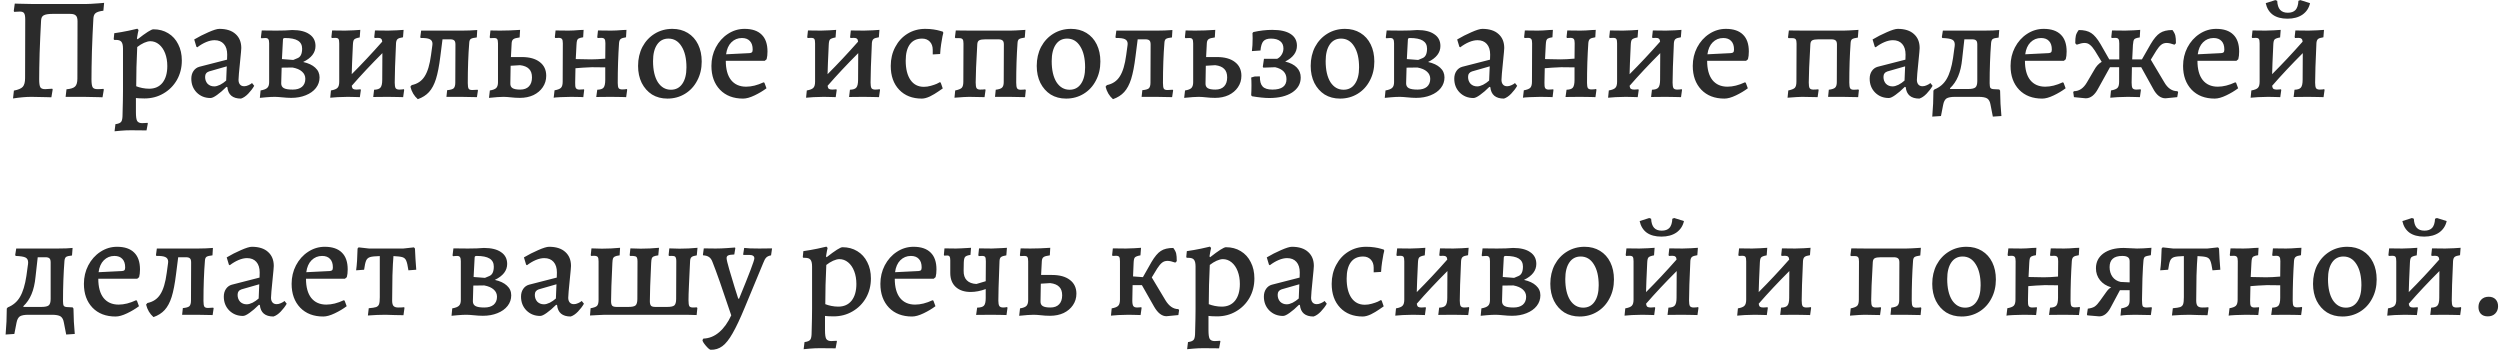 <?xml version="1.0" encoding="UTF-8"?> <svg xmlns="http://www.w3.org/2000/svg" width="413" height="58" viewBox="0 0 413 58" fill="none"> <path d="M2.296 14.968C3.032 14.824 3.52 14.616 3.76 14.344C4.016 14.056 4.144 13.576 4.144 12.904L4.168 3.208C4.168 2.696 4.104 2.352 3.976 2.176C3.864 2 3.632 1.912 3.28 1.912L2.344 1.96L2.272 1.816L2.44 0.592L3.208 0.616C4.264 0.648 5.032 0.664 5.512 0.664H14.152C14.552 0.664 15.288 0.624 16.36 0.544L17.2 0.472L17.08 1.768C16.44 1.848 16.008 1.984 15.784 2.176C15.56 2.352 15.44 2.664 15.424 3.112C15.328 4.76 15.248 6.56 15.184 8.512C15.136 10.448 15.112 11.976 15.112 13.096C15.112 13.752 15.176 14.192 15.304 14.416C15.432 14.624 15.696 14.728 16.096 14.728C16.464 14.728 16.792 14.712 17.08 14.68L17.152 14.8L16.936 16.072L16.24 16.048L13.816 16H10.84L10.984 14.752C11.688 14.688 12.16 14.536 12.4 14.296C12.656 14.056 12.784 13.616 12.784 12.976L12.808 3.52C12.808 3.04 12.712 2.72 12.52 2.56C12.344 2.384 12.048 2.296 11.632 2.296H8.632C7.976 2.296 7.504 2.376 7.216 2.536C6.944 2.68 6.8 2.976 6.784 3.424C6.688 5.184 6.608 6.976 6.544 8.8C6.496 10.624 6.472 12.056 6.472 13.096C6.472 13.752 6.536 14.192 6.664 14.416C6.792 14.624 7.056 14.728 7.456 14.728C7.712 14.728 8.104 14.704 8.632 14.656L8.704 14.776L8.488 16.072L7.672 16.048L5.176 16C4.296 16 3.288 16.088 2.152 16.264L2.296 14.968ZM19.07 20.512C19.566 20.448 19.886 20.312 20.03 20.104C20.174 19.912 20.246 19.504 20.246 18.88C20.294 17.2 20.318 15.912 20.318 15.016V8.032C20.318 7.488 20.23 7.112 20.054 6.904C19.894 6.696 19.598 6.592 19.166 6.592H18.878L18.782 6.472L18.878 5.488C19.662 5.376 20.438 5.24 21.206 5.08C21.974 4.904 22.47 4.792 22.694 4.744L22.886 4.96C22.87 5.04 22.83 5.224 22.766 5.512C22.702 5.8 22.654 6.08 22.622 6.352L22.718 6.496C24.126 5.392 24.998 4.84 25.334 4.84C26.262 4.84 27.078 5.056 27.782 5.488C28.502 5.92 29.054 6.528 29.438 7.312C29.838 8.08 30.038 8.976 30.038 10C30.038 11.184 29.766 12.256 29.222 13.216C28.678 14.16 27.934 14.904 26.99 15.448C26.062 15.992 25.022 16.264 23.87 16.264C23.582 16.264 23.294 16.256 23.006 16.24C22.734 16.224 22.55 16.208 22.454 16.192V18.544C22.454 19.248 22.518 19.72 22.646 19.96C22.79 20.216 23.07 20.344 23.486 20.344C23.646 20.344 23.806 20.336 23.966 20.32C24.126 20.304 24.262 20.296 24.374 20.296L24.422 20.392L24.206 21.544L21.638 21.52C21.062 21.52 20.502 21.544 19.958 21.592C19.43 21.64 19.086 21.672 18.926 21.688L19.07 20.512ZM24.638 14.656C25.582 14.656 26.318 14.328 26.846 13.672C27.374 13 27.638 12.08 27.638 10.912C27.638 10.128 27.518 9.424 27.278 8.8C27.038 8.176 26.702 7.688 26.27 7.336C25.838 6.984 25.358 6.808 24.83 6.808C24.542 6.808 24.198 6.896 23.798 7.072C23.414 7.248 23.038 7.48 22.67 7.768C22.558 10.04 22.502 12.2 22.502 14.248C22.774 14.36 23.102 14.456 23.486 14.536C23.886 14.616 24.27 14.656 24.638 14.656ZM39.812 16.288C38.437 16.288 37.684 15.656 37.556 14.392L37.413 14.344C36.852 14.904 36.333 15.352 35.852 15.688C35.389 16.024 35.029 16.192 34.773 16.192C33.861 16.192 33.1 15.888 32.492 15.28C31.901 14.672 31.605 13.912 31.605 13C31.605 12.504 31.724 12.08 31.965 11.728C32.205 11.376 32.525 11.144 32.925 11.032L37.508 9.856L37.532 9.016C37.532 8.264 37.349 7.68 36.98 7.264C36.612 6.848 36.1 6.64 35.444 6.64C35.013 6.64 34.548 6.744 34.053 6.952C33.556 7.16 33.069 7.448 32.589 7.816L32.444 7.72L32.084 6.52C32.837 6.072 33.62 5.672 34.437 5.32C35.269 4.952 35.868 4.768 36.236 4.768C37.404 4.768 38.3 5.056 38.925 5.632C39.548 6.192 39.861 6.96 39.861 7.936C39.861 8.128 39.797 8.848 39.669 10.096C39.492 11.792 39.404 12.824 39.404 13.192C39.404 13.512 39.484 13.768 39.645 13.96C39.804 14.152 40.036 14.248 40.34 14.248C40.565 14.248 40.797 14.192 41.036 14.08C41.292 13.968 41.492 13.848 41.636 13.72L41.996 14.176C41.74 14.624 41.413 15.056 41.013 15.472C40.612 15.888 40.212 16.16 39.812 16.288ZM35.397 14.272C35.669 14.272 35.989 14.184 36.356 14.008C36.724 13.816 37.06 13.584 37.364 13.312L37.461 10.96L34.532 11.8C34.1 11.944 33.885 12.248 33.885 12.712C33.885 13.16 34.02 13.536 34.292 13.84C34.581 14.128 34.949 14.272 35.397 14.272ZM45.424 16C44.992 16 44.496 16.024 43.936 16.072C43.376 16.136 43.04 16.168 42.928 16.168L43.048 14.944C43.592 14.848 43.96 14.704 44.152 14.512C44.36 14.32 44.464 14.008 44.464 13.576V7.144C44.464 6.808 44.416 6.584 44.32 6.472C44.24 6.344 44.08 6.28 43.84 6.28C43.664 6.28 43.52 6.288 43.408 6.304C43.296 6.32 43.224 6.328 43.192 6.328L43.096 6.208L43.24 5.032L45.64 5.056C46.088 5.056 46.568 5.048 47.08 5.032C47.608 5 48.008 4.976 48.28 4.96C49.512 4.96 50.456 5.192 51.112 5.656C51.784 6.104 52.12 6.752 52.12 7.6C52.12 8.704 51.44 9.584 50.08 10.24C50.944 10.432 51.608 10.744 52.072 11.176C52.552 11.608 52.792 12.144 52.792 12.784C52.792 13.44 52.592 14.024 52.192 14.536C51.792 15.048 51.232 15.448 50.512 15.736C49.808 16.024 49.008 16.168 48.112 16.168C47.856 16.168 47.616 16.16 47.392 16.144C47.168 16.128 46.976 16.112 46.816 16.096C46.144 16.032 45.68 16 45.424 16ZM48.448 9.904C48.464 9.904 48.712 9.8 49.192 9.592C49.672 9.384 49.912 8.864 49.912 8.032C49.912 7.44 49.68 7 49.216 6.712C48.752 6.424 48.04 6.28 47.08 6.28C46.952 6.28 46.864 6.304 46.816 6.352C46.768 6.384 46.744 6.464 46.744 6.592L46.576 9.76L48.448 9.904ZM46.456 13.768C46.456 14.136 46.6 14.4 46.888 14.56C47.176 14.72 47.664 14.8 48.352 14.8C49.008 14.8 49.52 14.648 49.888 14.344C50.256 14.024 50.44 13.584 50.44 13.024C50.44 12.544 50.256 12.144 49.888 11.824C49.536 11.504 49.016 11.28 48.328 11.152L46.528 11.176L46.456 13.768ZM66.769 14.848L66.601 16.048C66.441 16.048 66.113 16.04 65.617 16.024C65.137 16.008 64.609 16 64.033 16L61.657 16.024L61.801 14.824C62.329 14.808 62.681 14.688 62.857 14.464C63.049 14.24 63.145 13.816 63.145 13.192L63.169 8.776C61.313 10.632 59.625 12.432 58.105 14.176C58.137 14.416 58.209 14.584 58.321 14.68C58.449 14.76 58.633 14.8 58.873 14.8C59.033 14.8 59.169 14.792 59.281 14.776C59.409 14.76 59.497 14.752 59.545 14.752L59.617 14.848L59.449 16.048C59.305 16.048 59.033 16.04 58.633 16.024C58.233 16.008 57.841 16 57.457 16C56.961 16 56.401 16.016 55.777 16.048C55.169 16.08 54.761 16.112 54.553 16.144L54.673 14.944C55.217 14.848 55.577 14.704 55.753 14.512C55.945 14.32 56.041 13.984 56.041 13.504V7.168C56.041 6.8 56.001 6.56 55.921 6.448C55.841 6.32 55.665 6.256 55.393 6.256L54.817 6.28L54.745 6.136L54.865 5.032L57.025 5.056C57.377 5.056 57.833 5.04 58.393 5.008C58.969 4.976 59.345 4.952 59.521 4.936L59.425 6.184C58.961 6.264 58.657 6.376 58.513 6.52C58.385 6.648 58.313 6.952 58.297 7.432C58.185 9.752 58.121 11.36 58.105 12.256C59.769 10.592 61.449 8.8 63.145 6.88C63.129 6.64 63.065 6.48 62.953 6.4C62.857 6.304 62.689 6.256 62.449 6.256L61.897 6.28L61.825 6.136L61.945 5.032L64.129 5.056C64.497 5.056 64.969 5.04 65.545 5.008C66.121 4.976 66.497 4.952 66.673 4.936L66.577 6.16C66.129 6.224 65.833 6.32 65.689 6.448C65.545 6.56 65.457 6.776 65.425 7.096C65.281 10.184 65.209 12.368 65.209 13.648C65.209 14.08 65.257 14.384 65.353 14.56C65.465 14.72 65.673 14.8 65.977 14.8C66.153 14.8 66.305 14.792 66.433 14.776C66.561 14.76 66.649 14.744 66.697 14.728L66.769 14.848ZM78.958 14.92L78.79 16.048L76.15 16H73.75L73.87 14.896C74.414 14.848 74.774 14.744 74.95 14.584C75.126 14.408 75.214 14.096 75.214 13.648L75.238 7.36C75.238 7.024 75.174 6.8 75.046 6.688C74.918 6.56 74.694 6.496 74.374 6.496H73.102L72.742 9.328C72.55 10.88 72.31 12.12 72.022 13.048C71.734 13.96 71.35 14.68 70.87 15.208C70.406 15.72 69.79 16.112 69.022 16.384C68.414 15.856 68.006 15.168 67.798 14.32L68.014 14.056C68.958 13.864 69.67 13.384 70.15 12.616C70.646 11.848 70.998 10.672 71.206 9.088L71.422 7.504L71.446 7.24C71.446 6.872 71.294 6.616 70.99 6.472C70.702 6.328 70.206 6.264 69.502 6.28L69.43 6.136L69.574 5.056H76.39C77.174 5.056 77.99 5.024 78.838 4.96L78.766 6.184C78.286 6.232 77.958 6.312 77.782 6.424C77.622 6.536 77.534 6.752 77.518 7.072C77.358 9.04 77.278 11.256 77.278 13.72C77.278 14.184 77.326 14.496 77.422 14.656C77.518 14.8 77.718 14.872 78.022 14.872C78.278 14.872 78.566 14.856 78.886 14.824L78.958 14.92ZM85.892 16.168C85.588 16.168 85.324 16.16 85.1 16.144C84.892 16.128 84.716 16.112 84.572 16.096C83.964 16.032 83.5 16 83.18 16C82.652 16 81.852 16.056 80.78 16.168L80.924 14.944C81.436 14.864 81.788 14.728 81.98 14.536C82.172 14.328 82.268 14.016 82.268 13.6V7.168C82.268 6.8 82.22 6.56 82.124 6.448C82.044 6.336 81.876 6.28 81.62 6.28L80.972 6.304L80.9 6.16L81.02 5.032C81.372 5.048 81.9 5.056 82.604 5.056C83.644 5.056 84.748 5.016 85.916 4.936L85.844 6.184C85.332 6.248 84.988 6.344 84.812 6.472C84.636 6.6 84.54 6.824 84.524 7.144L84.404 9.424H86.204C87.468 9.424 88.452 9.696 89.156 10.24C89.876 10.784 90.236 11.544 90.236 12.52C90.236 13.224 90.044 13.856 89.66 14.416C89.292 14.96 88.78 15.392 88.124 15.712C87.468 16.016 86.724 16.168 85.892 16.168ZM85.94 14.8C86.564 14.8 87.044 14.624 87.38 14.272C87.716 13.92 87.884 13.424 87.884 12.784C87.884 12.176 87.724 11.712 87.404 11.392C87.084 11.056 86.588 10.848 85.916 10.768L84.356 10.864L84.308 13.768C84.292 14.136 84.412 14.4 84.668 14.56C84.924 14.72 85.348 14.8 85.94 14.8ZM91.611 14.92C92.139 14.824 92.491 14.688 92.667 14.512C92.859 14.32 92.955 13.984 92.955 13.504L92.979 7.144C92.979 6.792 92.931 6.56 92.835 6.448C92.739 6.32 92.563 6.256 92.307 6.256L91.731 6.28L91.659 6.136L91.779 5.032L93.915 5.056C94.427 5.056 95.051 5.024 95.787 4.96L96.411 4.936L96.339 6.16C96.003 6.208 95.763 6.272 95.619 6.352C95.475 6.416 95.379 6.528 95.331 6.688C95.283 6.832 95.251 7.08 95.235 7.432L95.115 9.76L97.659 9.808C98.283 9.808 99.059 9.768 99.987 9.688L100.011 7.144C100.011 6.792 99.963 6.56 99.867 6.448C99.771 6.32 99.595 6.256 99.339 6.256L98.739 6.28L98.667 6.136L98.787 5.032L100.971 5.056C101.483 5.056 102.123 5.024 102.891 4.96L103.491 4.936L103.419 6.16C102.971 6.224 102.675 6.32 102.531 6.448C102.387 6.56 102.299 6.776 102.267 7.096C102.123 9.208 102.051 11.408 102.051 13.696C102.051 14.112 102.099 14.4 102.195 14.56C102.307 14.704 102.507 14.776 102.795 14.776C102.971 14.776 103.123 14.768 103.251 14.752C103.395 14.736 103.491 14.72 103.539 14.704L103.611 14.824L103.443 16.048C103.363 16.048 103.107 16.04 102.675 16.024C102.259 16.008 101.667 16 100.899 16L98.499 16.024L98.667 14.824C99.179 14.808 99.523 14.696 99.699 14.488C99.891 14.264 99.987 13.832 99.987 13.192V11.128L97.779 11.104C97.363 11.12 96.875 11.144 96.315 11.176C95.755 11.208 95.339 11.24 95.067 11.272L95.019 13.672C95.003 14.104 95.043 14.4 95.139 14.56C95.251 14.72 95.443 14.8 95.715 14.8C95.907 14.8 96.075 14.792 96.219 14.776C96.363 14.76 96.443 14.752 96.459 14.752L96.507 14.848L96.363 16.048C96.171 16.048 95.987 16.04 95.811 16.024L94.347 16C93.851 16 93.267 16.016 92.595 16.048C91.939 16.08 91.563 16.112 91.467 16.144L91.611 14.92ZM110.258 16.288C109.298 16.288 108.45 16.064 107.714 15.616C106.994 15.152 106.426 14.512 106.01 13.696C105.61 12.88 105.41 11.944 105.41 10.888C105.41 9.72 105.65 8.672 106.13 7.744C106.626 6.816 107.306 6.088 108.17 5.56C109.034 5.032 110.002 4.768 111.074 4.768C112.034 4.768 112.882 4.992 113.618 5.44C114.354 5.888 114.922 6.52 115.322 7.336C115.722 8.152 115.922 9.096 115.922 10.168C115.922 11.336 115.674 12.384 115.178 13.312C114.698 14.24 114.026 14.968 113.162 15.496C112.298 16.024 111.33 16.288 110.258 16.288ZM110.834 14.824C111.634 14.824 112.258 14.504 112.706 13.864C113.17 13.208 113.402 12.296 113.402 11.128C113.402 9.656 113.13 8.496 112.586 7.648C112.058 6.8 111.338 6.376 110.426 6.376C109.626 6.376 109.002 6.704 108.554 7.36C108.106 8.016 107.882 8.928 107.882 10.096C107.882 11.568 108.146 12.728 108.674 13.576C109.218 14.408 109.938 14.824 110.834 14.824ZM122.758 16.288C121.158 16.288 119.886 15.8 118.942 14.824C117.998 13.832 117.526 12.52 117.526 10.888C117.526 9.784 117.766 8.768 118.246 7.84C118.742 6.896 119.406 6.152 120.238 5.608C121.086 5.048 122.006 4.768 122.998 4.768C124.246 4.768 125.19 5.088 125.83 5.728C126.47 6.352 126.79 7.28 126.79 8.512C126.79 9.008 126.742 9.432 126.646 9.784L126.334 10.048H119.902C119.902 11.424 120.19 12.48 120.766 13.216C121.358 13.952 122.19 14.32 123.262 14.32C124.158 14.32 125.118 14.08 126.142 13.6L126.286 13.672L126.622 14.584C126.046 15.016 125.39 15.408 124.654 15.76C123.918 16.112 123.286 16.288 122.758 16.288ZM123.814 8.776C124.022 8.76 124.158 8.712 124.222 8.632C124.302 8.552 124.342 8.4 124.342 8.176C124.342 7.568 124.19 7.104 123.886 6.784C123.582 6.448 123.142 6.28 122.566 6.28C121.878 6.28 121.294 6.52 120.814 7C120.35 7.464 120.062 8.12 119.95 8.968L123.814 8.776ZM145.379 14.848L145.211 16.048C145.051 16.048 144.723 16.04 144.227 16.024C143.747 16.008 143.219 16 142.643 16L140.267 16.024L140.411 14.824C140.939 14.808 141.291 14.688 141.467 14.464C141.659 14.24 141.755 13.816 141.755 13.192L141.779 8.776C139.923 10.632 138.235 12.432 136.715 14.176C136.747 14.416 136.819 14.584 136.931 14.68C137.059 14.76 137.243 14.8 137.483 14.8C137.643 14.8 137.779 14.792 137.891 14.776C138.019 14.76 138.107 14.752 138.155 14.752L138.227 14.848L138.059 16.048C137.915 16.048 137.643 16.04 137.243 16.024C136.843 16.008 136.451 16 136.067 16C135.571 16 135.011 16.016 134.387 16.048C133.779 16.08 133.371 16.112 133.163 16.144L133.283 14.944C133.827 14.848 134.187 14.704 134.363 14.512C134.555 14.32 134.651 13.984 134.651 13.504V7.168C134.651 6.8 134.611 6.56 134.531 6.448C134.451 6.32 134.275 6.256 134.003 6.256L133.427 6.28L133.355 6.136L133.475 5.032L135.635 5.056C135.987 5.056 136.443 5.04 137.003 5.008C137.579 4.976 137.955 4.952 138.131 4.936L138.035 6.184C137.571 6.264 137.267 6.376 137.123 6.52C136.995 6.648 136.923 6.952 136.907 7.432C136.795 9.752 136.731 11.36 136.715 12.256C138.379 10.592 140.059 8.8 141.755 6.88C141.739 6.64 141.675 6.48 141.563 6.4C141.467 6.304 141.299 6.256 141.059 6.256L140.507 6.28L140.435 6.136L140.555 5.032L142.739 5.056C143.107 5.056 143.579 5.04 144.155 5.008C144.731 4.976 145.107 4.952 145.283 4.936L145.187 6.16C144.739 6.224 144.443 6.32 144.299 6.448C144.155 6.56 144.067 6.776 144.035 7.096C143.891 10.184 143.819 12.368 143.819 13.648C143.819 14.08 143.867 14.384 143.963 14.56C144.075 14.72 144.283 14.8 144.587 14.8C144.763 14.8 144.915 14.792 145.043 14.776C145.171 14.76 145.259 14.744 145.307 14.728L145.379 14.848ZM152.287 16.288C150.719 16.288 149.471 15.8 148.543 14.824C147.615 13.848 147.151 12.536 147.151 10.888C147.151 9.736 147.399 8.696 147.895 7.768C148.391 6.824 149.071 6.088 149.935 5.56C150.799 5.032 151.767 4.768 152.839 4.768C153.335 4.768 153.791 4.8 154.207 4.864C154.639 4.928 154.983 5 155.239 5.08C155.511 5.144 155.679 5.192 155.743 5.224L155.839 5.416C155.823 5.496 155.775 5.696 155.695 6.016C155.631 6.336 155.559 6.76 155.479 7.288C155.399 7.8 155.343 8.344 155.311 8.92L154.087 8.992V8.224C154.087 7.664 153.927 7.216 153.607 6.88C153.287 6.544 152.863 6.376 152.335 6.376C151.455 6.376 150.783 6.688 150.319 7.312C149.855 7.936 149.623 8.84 149.623 10.024C149.623 11.384 149.887 12.448 150.415 13.216C150.943 13.968 151.679 14.344 152.623 14.344C153.007 14.344 153.391 14.288 153.775 14.176C154.175 14.064 154.503 13.952 154.759 13.84C155.031 13.712 155.199 13.624 155.263 13.576L155.407 13.648L155.743 14.608C155.631 14.688 155.375 14.864 154.975 15.136C154.591 15.408 154.143 15.672 153.631 15.928C153.119 16.168 152.671 16.288 152.287 16.288ZM157.799 14.944C158.343 14.832 158.703 14.688 158.879 14.512C159.055 14.32 159.143 13.984 159.143 13.504L159.167 7.192C159.167 6.84 159.119 6.608 159.023 6.496C158.927 6.368 158.751 6.304 158.495 6.304H157.847L157.751 6.184L157.895 5.032L160.319 5.056H166.967C167.351 5.056 168.159 5.016 169.391 4.936L169.295 6.208C168.815 6.272 168.495 6.36 168.335 6.472C168.191 6.584 168.111 6.8 168.095 7.12C167.951 9.12 167.879 11.296 167.879 13.648C167.879 14.112 167.927 14.424 168.023 14.584C168.119 14.744 168.311 14.824 168.599 14.824C168.887 14.824 169.143 14.808 169.367 14.776L169.463 14.872L169.343 16.048L166.727 16H164.375L164.495 14.824C165.007 14.76 165.351 14.648 165.527 14.488C165.719 14.312 165.815 14.008 165.815 13.576L165.839 7.36C165.839 7.024 165.767 6.8 165.623 6.688C165.479 6.56 165.239 6.496 164.903 6.496H162.791C162.311 6.496 161.967 6.552 161.759 6.664C161.567 6.776 161.463 6.992 161.447 7.312C161.271 10.336 161.183 12.44 161.183 13.624C161.183 14.088 161.231 14.4 161.327 14.56C161.439 14.72 161.639 14.8 161.927 14.8C162.247 14.8 162.519 14.784 162.743 14.752L162.815 14.848L162.647 16.048L160.079 16C159.663 16 158.863 16.048 157.679 16.144L157.799 14.944ZM176.117 16.288C175.157 16.288 174.309 16.064 173.573 15.616C172.853 15.152 172.285 14.512 171.869 13.696C171.469 12.88 171.269 11.944 171.269 10.888C171.269 9.72 171.509 8.672 171.989 7.744C172.485 6.816 173.165 6.088 174.029 5.56C174.893 5.032 175.861 4.768 176.933 4.768C177.893 4.768 178.741 4.992 179.477 5.44C180.213 5.888 180.781 6.52 181.181 7.336C181.581 8.152 181.781 9.096 181.781 10.168C181.781 11.336 181.533 12.384 181.037 13.312C180.557 14.24 179.885 14.968 179.021 15.496C178.157 16.024 177.189 16.288 176.117 16.288ZM176.693 14.824C177.493 14.824 178.117 14.504 178.565 13.864C179.029 13.208 179.261 12.296 179.261 11.128C179.261 9.656 178.989 8.496 178.445 7.648C177.917 6.8 177.197 6.376 176.285 6.376C175.485 6.376 174.861 6.704 174.413 7.36C173.965 8.016 173.741 8.928 173.741 10.096C173.741 11.568 174.005 12.728 174.533 13.576C175.077 14.408 175.797 14.824 176.693 14.824ZM193.802 14.92L193.634 16.048L190.994 16H188.594L188.714 14.896C189.258 14.848 189.618 14.744 189.794 14.584C189.97 14.408 190.058 14.096 190.058 13.648L190.082 7.36C190.082 7.024 190.018 6.8 189.89 6.688C189.762 6.56 189.538 6.496 189.218 6.496H187.946L187.586 9.328C187.394 10.88 187.154 12.12 186.866 13.048C186.578 13.96 186.194 14.68 185.714 15.208C185.25 15.72 184.634 16.112 183.866 16.384C183.258 15.856 182.85 15.168 182.642 14.32L182.858 14.056C183.802 13.864 184.514 13.384 184.994 12.616C185.49 11.848 185.842 10.672 186.05 9.088L186.266 7.504L186.29 7.24C186.29 6.872 186.138 6.616 185.834 6.472C185.546 6.328 185.05 6.264 184.346 6.28L184.274 6.136L184.418 5.056H191.234C192.018 5.056 192.834 5.024 193.682 4.96L193.61 6.184C193.13 6.232 192.802 6.312 192.626 6.424C192.466 6.536 192.378 6.752 192.362 7.072C192.202 9.04 192.122 11.256 192.122 13.72C192.122 14.184 192.17 14.496 192.266 14.656C192.362 14.8 192.562 14.872 192.866 14.872C193.122 14.872 193.41 14.856 193.73 14.824L193.802 14.92ZM200.736 16.168C200.432 16.168 200.168 16.16 199.944 16.144C199.736 16.128 199.56 16.112 199.416 16.096C198.808 16.032 198.344 16 198.024 16C197.496 16 196.696 16.056 195.624 16.168L195.768 14.944C196.28 14.864 196.632 14.728 196.824 14.536C197.016 14.328 197.112 14.016 197.112 13.6V7.168C197.112 6.8 197.064 6.56 196.968 6.448C196.888 6.336 196.72 6.28 196.464 6.28L195.816 6.304L195.744 6.16L195.864 5.032C196.216 5.048 196.744 5.056 197.448 5.056C198.488 5.056 199.592 5.016 200.76 4.936L200.688 6.184C200.176 6.248 199.832 6.344 199.656 6.472C199.48 6.6 199.384 6.824 199.368 7.144L199.248 9.424H201.048C202.312 9.424 203.296 9.696 204 10.24C204.72 10.784 205.08 11.544 205.08 12.52C205.08 13.224 204.888 13.856 204.504 14.416C204.136 14.96 203.624 15.392 202.968 15.712C202.312 16.016 201.568 16.168 200.736 16.168ZM200.784 14.8C201.408 14.8 201.888 14.624 202.224 14.272C202.56 13.92 202.728 13.424 202.728 12.784C202.728 12.176 202.568 11.712 202.248 11.392C201.928 11.056 201.432 10.848 200.76 10.768L199.2 10.864L199.152 13.768C199.136 14.136 199.256 14.4 199.512 14.56C199.768 14.72 200.192 14.8 200.784 14.8ZM209.695 16.192C208.927 16.192 207.975 16.096 206.839 15.904L206.695 15.736C206.727 15.256 206.743 14.704 206.743 14.08C206.743 13.52 206.727 13.096 206.695 12.808L207.247 12.64L208.135 12.616C208.119 13.4 208.271 13.96 208.591 14.296C208.911 14.632 209.447 14.8 210.199 14.8C211.751 14.8 212.527 14.224 212.527 13.072C212.527 12.048 211.903 11.392 210.655 11.104L208.711 11.176L208.615 11.032L208.807 9.712H210.991C211.311 9.552 211.559 9.32 211.735 9.016C211.927 8.712 212.023 8.376 212.023 8.008C212.023 7.48 211.847 7.08 211.495 6.808C211.143 6.52 210.631 6.376 209.959 6.376C209.383 6.376 208.967 6.52 208.711 6.808C208.455 7.096 208.295 7.608 208.231 8.344L206.815 8.44C206.895 7.832 206.935 7.128 206.935 6.328C206.935 5.944 206.927 5.656 206.911 5.464L207.055 5.296C208.127 5.056 209.167 4.936 210.175 4.936C211.503 4.936 212.511 5.16 213.199 5.608C213.903 6.056 214.255 6.704 214.255 7.552C214.255 8.64 213.607 9.512 212.311 10.168C213.159 10.376 213.799 10.704 214.231 11.152C214.663 11.6 214.879 12.152 214.879 12.808C214.879 13.832 214.407 14.656 213.463 15.28C212.519 15.888 211.263 16.192 209.695 16.192ZM221.375 16.288C220.415 16.288 219.567 16.064 218.831 15.616C218.111 15.152 217.543 14.512 217.127 13.696C216.727 12.88 216.527 11.944 216.527 10.888C216.527 9.72 216.767 8.672 217.247 7.744C217.743 6.816 218.423 6.088 219.287 5.56C220.151 5.032 221.119 4.768 222.191 4.768C223.151 4.768 223.999 4.992 224.735 5.44C225.471 5.888 226.039 6.52 226.439 7.336C226.839 8.152 227.039 9.096 227.039 10.168C227.039 11.336 226.791 12.384 226.295 13.312C225.815 14.24 225.143 14.968 224.279 15.496C223.415 16.024 222.447 16.288 221.375 16.288ZM221.951 14.824C222.751 14.824 223.375 14.504 223.823 13.864C224.287 13.208 224.519 12.296 224.519 11.128C224.519 9.656 224.247 8.496 223.703 7.648C223.175 6.8 222.455 6.376 221.543 6.376C220.743 6.376 220.119 6.704 219.671 7.36C219.223 8.016 218.999 8.928 218.999 10.096C218.999 11.568 219.263 12.728 219.791 13.576C220.335 14.408 221.055 14.824 221.951 14.824ZM231.26 16C230.828 16 230.332 16.024 229.772 16.072C229.212 16.136 228.876 16.168 228.764 16.168L228.884 14.944C229.428 14.848 229.796 14.704 229.988 14.512C230.196 14.32 230.3 14.008 230.3 13.576V7.144C230.3 6.808 230.252 6.584 230.156 6.472C230.076 6.344 229.916 6.28 229.676 6.28C229.5 6.28 229.356 6.288 229.244 6.304C229.132 6.32 229.06 6.328 229.028 6.328L228.932 6.208L229.076 5.032L231.476 5.056C231.924 5.056 232.404 5.048 232.916 5.032C233.444 5 233.844 4.976 234.116 4.96C235.348 4.96 236.292 5.192 236.948 5.656C237.62 6.104 237.956 6.752 237.956 7.6C237.956 8.704 237.276 9.584 235.916 10.24C236.78 10.432 237.444 10.744 237.908 11.176C238.388 11.608 238.628 12.144 238.628 12.784C238.628 13.44 238.428 14.024 238.028 14.536C237.628 15.048 237.068 15.448 236.348 15.736C235.644 16.024 234.844 16.168 233.948 16.168C233.692 16.168 233.452 16.16 233.228 16.144C233.004 16.128 232.812 16.112 232.652 16.096C231.98 16.032 231.516 16 231.26 16ZM234.284 9.904C234.3 9.904 234.548 9.8 235.028 9.592C235.508 9.384 235.748 8.864 235.748 8.032C235.748 7.44 235.516 7 235.052 6.712C234.588 6.424 233.876 6.28 232.916 6.28C232.788 6.28 232.7 6.304 232.652 6.352C232.604 6.384 232.58 6.464 232.58 6.592L232.412 9.76L234.284 9.904ZM232.292 13.768C232.292 14.136 232.436 14.4 232.724 14.56C233.012 14.72 233.5 14.8 234.188 14.8C234.844 14.8 235.356 14.648 235.724 14.344C236.092 14.024 236.276 13.584 236.276 13.024C236.276 12.544 236.092 12.144 235.724 11.824C235.372 11.504 234.852 11.28 234.164 11.152L232.364 11.176L232.292 13.768ZM248.453 16.288C247.077 16.288 246.325 15.656 246.197 14.392L246.053 14.344C245.493 14.904 244.973 15.352 244.493 15.688C244.029 16.024 243.669 16.192 243.413 16.192C242.501 16.192 241.741 15.888 241.133 15.28C240.541 14.672 240.245 13.912 240.245 13C240.245 12.504 240.365 12.08 240.605 11.728C240.845 11.376 241.165 11.144 241.565 11.032L246.149 9.856L246.173 9.016C246.173 8.264 245.989 7.68 245.621 7.264C245.253 6.848 244.741 6.64 244.085 6.64C243.653 6.64 243.189 6.744 242.693 6.952C242.197 7.16 241.709 7.448 241.229 7.816L241.085 7.72L240.725 6.52C241.477 6.072 242.261 5.672 243.077 5.32C243.909 4.952 244.509 4.768 244.877 4.768C246.045 4.768 246.941 5.056 247.565 5.632C248.189 6.192 248.501 6.96 248.501 7.936C248.501 8.128 248.437 8.848 248.309 10.096C248.133 11.792 248.045 12.824 248.045 13.192C248.045 13.512 248.125 13.768 248.285 13.96C248.445 14.152 248.677 14.248 248.981 14.248C249.205 14.248 249.437 14.192 249.677 14.08C249.933 13.968 250.133 13.848 250.277 13.72L250.637 14.176C250.381 14.624 250.053 15.056 249.653 15.472C249.253 15.888 248.853 16.16 248.453 16.288ZM244.037 14.272C244.309 14.272 244.629 14.184 244.997 14.008C245.365 13.816 245.701 13.584 246.005 13.312L246.101 10.96L243.173 11.8C242.741 11.944 242.525 12.248 242.525 12.712C242.525 13.16 242.661 13.536 242.933 13.84C243.221 14.128 243.589 14.272 244.037 14.272ZM251.736 14.92C252.264 14.824 252.616 14.688 252.792 14.512C252.984 14.32 253.08 13.984 253.08 13.504L253.104 7.144C253.104 6.792 253.056 6.56 252.96 6.448C252.864 6.32 252.688 6.256 252.432 6.256L251.856 6.28L251.784 6.136L251.904 5.032L254.04 5.056C254.552 5.056 255.176 5.024 255.912 4.96L256.536 4.936L256.464 6.16C256.128 6.208 255.888 6.272 255.744 6.352C255.6 6.416 255.504 6.528 255.456 6.688C255.408 6.832 255.376 7.08 255.36 7.432L255.24 9.76L257.784 9.808C258.408 9.808 259.184 9.768 260.112 9.688L260.136 7.144C260.136 6.792 260.088 6.56 259.992 6.448C259.896 6.32 259.72 6.256 259.464 6.256L258.864 6.28L258.792 6.136L258.912 5.032L261.096 5.056C261.608 5.056 262.248 5.024 263.016 4.96L263.616 4.936L263.544 6.16C263.096 6.224 262.8 6.32 262.656 6.448C262.512 6.56 262.424 6.776 262.392 7.096C262.248 9.208 262.176 11.408 262.176 13.696C262.176 14.112 262.224 14.4 262.32 14.56C262.432 14.704 262.632 14.776 262.92 14.776C263.096 14.776 263.248 14.768 263.376 14.752C263.52 14.736 263.616 14.72 263.664 14.704L263.736 14.824L263.568 16.048C263.488 16.048 263.232 16.04 262.8 16.024C262.384 16.008 261.792 16 261.024 16L258.624 16.024L258.792 14.824C259.304 14.808 259.648 14.696 259.824 14.488C260.016 14.264 260.112 13.832 260.112 13.192V11.128L257.904 11.104C257.488 11.12 257 11.144 256.44 11.176C255.88 11.208 255.464 11.24 255.192 11.272L255.144 13.672C255.128 14.104 255.168 14.4 255.264 14.56C255.376 14.72 255.568 14.8 255.84 14.8C256.032 14.8 256.2 14.792 256.344 14.776C256.488 14.76 256.568 14.752 256.584 14.752L256.632 14.848L256.488 16.048C256.296 16.048 256.112 16.04 255.936 16.024L254.472 16C253.976 16 253.392 16.016 252.72 16.048C252.064 16.08 251.688 16.112 251.592 16.144L251.736 14.92ZM277.871 14.848L277.703 16.048C277.543 16.048 277.215 16.04 276.719 16.024C276.239 16.008 275.711 16 275.135 16L272.759 16.024L272.903 14.824C273.431 14.808 273.783 14.688 273.959 14.464C274.151 14.24 274.247 13.816 274.247 13.192L274.271 8.776C272.415 10.632 270.727 12.432 269.207 14.176C269.239 14.416 269.311 14.584 269.423 14.68C269.551 14.76 269.735 14.8 269.975 14.8C270.135 14.8 270.271 14.792 270.383 14.776C270.511 14.76 270.599 14.752 270.647 14.752L270.719 14.848L270.551 16.048C270.407 16.048 270.135 16.04 269.735 16.024C269.335 16.008 268.943 16 268.559 16C268.063 16 267.503 16.016 266.879 16.048C266.271 16.08 265.863 16.112 265.655 16.144L265.775 14.944C266.319 14.848 266.679 14.704 266.855 14.512C267.047 14.32 267.143 13.984 267.143 13.504V7.168C267.143 6.8 267.103 6.56 267.023 6.448C266.943 6.32 266.767 6.256 266.495 6.256L265.919 6.28L265.847 6.136L265.967 5.032L268.127 5.056C268.479 5.056 268.935 5.04 269.495 5.008C270.071 4.976 270.447 4.952 270.623 4.936L270.527 6.184C270.063 6.264 269.759 6.376 269.615 6.52C269.487 6.648 269.415 6.952 269.399 7.432C269.287 9.752 269.223 11.36 269.207 12.256C270.871 10.592 272.551 8.8 274.247 6.88C274.231 6.64 274.167 6.48 274.055 6.4C273.959 6.304 273.791 6.256 273.551 6.256L272.999 6.28L272.927 6.136L273.047 5.032L275.231 5.056C275.599 5.056 276.071 5.04 276.647 5.008C277.223 4.976 277.599 4.952 277.775 4.936L277.679 6.16C277.231 6.224 276.935 6.32 276.791 6.448C276.647 6.56 276.559 6.776 276.527 7.096C276.383 10.184 276.311 12.368 276.311 13.648C276.311 14.08 276.359 14.384 276.455 14.56C276.567 14.72 276.775 14.8 277.079 14.8C277.255 14.8 277.407 14.792 277.535 14.776C277.663 14.76 277.751 14.744 277.799 14.728L277.871 14.848ZM284.876 16.288C283.276 16.288 282.004 15.8 281.06 14.824C280.116 13.832 279.644 12.52 279.644 10.888C279.644 9.784 279.884 8.768 280.364 7.84C280.86 6.896 281.524 6.152 282.356 5.608C283.204 5.048 284.124 4.768 285.116 4.768C286.364 4.768 287.308 5.088 287.948 5.728C288.588 6.352 288.908 7.28 288.908 8.512C288.908 9.008 288.86 9.432 288.764 9.784L288.452 10.048H282.02C282.02 11.424 282.308 12.48 282.884 13.216C283.476 13.952 284.308 14.32 285.38 14.32C286.276 14.32 287.236 14.08 288.26 13.6L288.404 13.672L288.74 14.584C288.164 15.016 287.508 15.408 286.772 15.76C286.036 16.112 285.404 16.288 284.876 16.288ZM285.932 8.776C286.14 8.76 286.276 8.712 286.34 8.632C286.42 8.552 286.46 8.4 286.46 8.176C286.46 7.568 286.308 7.104 286.004 6.784C285.7 6.448 285.26 6.28 284.684 6.28C283.996 6.28 283.412 6.52 282.932 7C282.468 7.464 282.18 8.12 282.068 8.968L285.932 8.776ZM295.424 14.944C295.968 14.832 296.328 14.688 296.504 14.512C296.68 14.32 296.768 13.984 296.768 13.504L296.792 7.192C296.792 6.84 296.744 6.608 296.648 6.496C296.552 6.368 296.376 6.304 296.12 6.304H295.472L295.376 6.184L295.52 5.032L297.944 5.056H304.592C304.976 5.056 305.784 5.016 307.016 4.936L306.92 6.208C306.44 6.272 306.12 6.36 305.96 6.472C305.816 6.584 305.736 6.8 305.72 7.12C305.576 9.12 305.504 11.296 305.504 13.648C305.504 14.112 305.552 14.424 305.648 14.584C305.744 14.744 305.936 14.824 306.224 14.824C306.512 14.824 306.768 14.808 306.992 14.776L307.088 14.872L306.968 16.048L304.352 16H302L302.12 14.824C302.632 14.76 302.976 14.648 303.152 14.488C303.344 14.312 303.44 14.008 303.44 13.576L303.464 7.36C303.464 7.024 303.392 6.8 303.248 6.688C303.104 6.56 302.864 6.496 302.528 6.496H300.416C299.936 6.496 299.592 6.552 299.384 6.664C299.192 6.776 299.088 6.992 299.072 7.312C298.896 10.336 298.808 12.44 298.808 13.624C298.808 14.088 298.856 14.4 298.952 14.56C299.064 14.72 299.264 14.8 299.552 14.8C299.872 14.8 300.144 14.784 300.368 14.752L300.44 14.848L300.272 16.048L297.704 16C297.288 16 296.488 16.048 295.304 16.144L295.424 14.944ZM317.078 16.288C315.702 16.288 314.95 15.656 314.822 14.392L314.678 14.344C314.118 14.904 313.598 15.352 313.118 15.688C312.654 16.024 312.294 16.192 312.038 16.192C311.126 16.192 310.366 15.888 309.758 15.28C309.166 14.672 308.87 13.912 308.87 13C308.87 12.504 308.99 12.08 309.23 11.728C309.47 11.376 309.79 11.144 310.19 11.032L314.774 9.856L314.798 9.016C314.798 8.264 314.614 7.68 314.246 7.264C313.878 6.848 313.366 6.64 312.71 6.64C312.278 6.64 311.814 6.744 311.318 6.952C310.822 7.16 310.334 7.448 309.854 7.816L309.71 7.72L309.35 6.52C310.102 6.072 310.886 5.672 311.702 5.32C312.534 4.952 313.134 4.768 313.502 4.768C314.67 4.768 315.566 5.056 316.19 5.632C316.814 6.192 317.126 6.96 317.126 7.936C317.126 8.128 317.062 8.848 316.934 10.096C316.758 11.792 316.67 12.824 316.67 13.192C316.67 13.512 316.75 13.768 316.91 13.96C317.07 14.152 317.302 14.248 317.606 14.248C317.83 14.248 318.062 14.192 318.302 14.08C318.558 13.968 318.758 13.848 318.902 13.72L319.262 14.176C319.006 14.624 318.678 15.056 318.278 15.472C317.878 15.888 317.478 16.16 317.078 16.288ZM312.662 14.272C312.934 14.272 313.254 14.184 313.622 14.008C313.99 13.816 314.326 13.584 314.63 13.312L314.726 10.96L311.798 11.8C311.366 11.944 311.15 12.248 311.15 12.712C311.15 13.16 311.286 13.536 311.558 13.84C311.846 14.128 312.214 14.272 312.662 14.272ZM330.417 14.968C330.433 16.456 330.505 17.856 330.633 19.168L329.217 19.264L328.833 17.296C328.753 16.8 328.569 16.456 328.281 16.264C327.993 16.088 327.521 16 326.865 16H322.953C322.313 16 321.849 16.088 321.561 16.264C321.289 16.456 321.105 16.808 321.009 17.32L320.649 19.168L319.209 19.264C319.337 17.824 319.401 16.392 319.401 14.968L319.569 14.776C320.449 14.424 321.121 13.848 321.585 13.048C322.065 12.232 322.417 11.08 322.641 9.592L322.857 8.008C322.905 7.736 322.929 7.52 322.929 7.36C322.929 6.96 322.785 6.688 322.497 6.544C322.225 6.4 321.681 6.312 320.865 6.28L320.793 6.112L320.961 5.056H327.801C328.889 5.056 329.713 5.024 330.273 4.96L330.177 6.208C329.681 6.256 329.353 6.336 329.193 6.448C329.049 6.56 328.961 6.776 328.929 7.096C328.769 9.16 328.689 11.376 328.689 13.744C328.689 14.112 328.729 14.368 328.809 14.512C328.905 14.64 329.081 14.712 329.337 14.728L330.273 14.776L330.417 14.968ZM326.649 7.36C326.649 7.024 326.585 6.8 326.457 6.688C326.329 6.56 326.105 6.496 325.785 6.496H324.513L324.153 9.712C324.041 10.864 323.817 11.832 323.481 12.616C323.161 13.384 322.713 14.04 322.137 14.584L322.161 14.704H325.137C325.729 14.704 326.129 14.616 326.337 14.44C326.545 14.264 326.649 13.912 326.649 13.384V7.36ZM337.376 16.288C335.776 16.288 334.504 15.8 333.56 14.824C332.616 13.832 332.144 12.52 332.144 10.888C332.144 9.784 332.384 8.768 332.864 7.84C333.36 6.896 334.024 6.152 334.856 5.608C335.704 5.048 336.624 4.768 337.616 4.768C338.864 4.768 339.808 5.088 340.448 5.728C341.088 6.352 341.408 7.28 341.408 8.512C341.408 9.008 341.36 9.432 341.264 9.784L340.952 10.048H334.52C334.52 11.424 334.808 12.48 335.384 13.216C335.976 13.952 336.808 14.32 337.88 14.32C338.776 14.32 339.736 14.08 340.76 13.6L340.904 13.672L341.24 14.584C340.664 15.016 340.008 15.408 339.272 15.76C338.536 16.112 337.904 16.288 337.376 16.288ZM338.432 8.776C338.64 8.76 338.776 8.712 338.84 8.632C338.92 8.552 338.96 8.4 338.96 8.176C338.96 7.568 338.808 7.104 338.504 6.784C338.2 6.448 337.76 6.28 337.184 6.28C336.496 6.28 335.912 6.52 335.432 7C334.968 7.464 334.68 8.12 334.568 8.968L338.432 8.776ZM359.824 15.208L359.68 16.048L357.736 16.24C356.936 16.24 356.256 15.712 355.696 14.656L353.728 11.104H352.192C352.16 12.352 352.144 13.2 352.144 13.648C352.144 14.096 352.192 14.4 352.288 14.56C352.4 14.72 352.608 14.8 352.912 14.8C353.072 14.8 353.216 14.792 353.344 14.776C353.472 14.76 353.56 14.752 353.608 14.752L353.68 14.848L353.512 16.048C353.368 16.048 353.096 16.04 352.696 16.024C352.296 16.008 351.904 16 351.52 16C351.024 16 350.464 16.016 349.84 16.048C349.232 16.08 348.824 16.112 348.616 16.144L348.736 14.944C349.28 14.848 349.64 14.704 349.816 14.512C349.992 14.32 350.08 13.984 350.08 13.504V11.104H348.568L346.6 14.656C346.04 15.712 345.36 16.24 344.56 16.24L342.616 16.048L342.496 15.208L342.616 15.064C343.48 15.064 344.192 14.584 344.752 13.624L345.976 11.536C346.296 10.944 346.704 10.504 347.2 10.216L346.072 8.368C345.784 7.92 345.512 7.6 345.256 7.408C345.016 7.2 344.72 7.096 344.368 7.096C344.032 7.096 343.6 7.192 343.072 7.384L342.832 7.144C342.832 6.584 342.864 6.168 342.928 5.896C342.992 5.608 343.152 5.296 343.408 4.96C344.288 4.96 344.976 5.128 345.472 5.464C345.968 5.784 346.48 6.392 347.008 7.288L348.448 9.808H350.104V7.168C350.104 6.8 350.056 6.56 349.96 6.448C349.88 6.32 349.704 6.256 349.432 6.256L348.856 6.28L348.784 6.136L348.904 5.032L351.088 5.056C351.44 5.056 351.896 5.04 352.456 5.008C353.016 4.976 353.384 4.952 353.56 4.936L353.488 6.184C353.008 6.248 352.704 6.352 352.576 6.496C352.464 6.64 352.392 6.952 352.36 7.432C352.344 7.88 352.304 8.672 352.24 9.808H353.848L355.288 7.288C355.816 6.392 356.328 5.784 356.824 5.464C357.32 5.128 358.008 4.96 358.888 4.96C359.144 5.296 359.304 5.608 359.368 5.896C359.432 6.168 359.464 6.584 359.464 7.144L359.224 7.384C358.696 7.192 358.264 7.096 357.928 7.096C357.576 7.096 357.272 7.2 357.016 7.408C356.776 7.6 356.512 7.92 356.224 8.368L355.312 9.856L357.544 13.6C358.104 14.576 358.824 15.064 359.704 15.064L359.824 15.208ZM365.876 16.288C364.276 16.288 363.004 15.8 362.06 14.824C361.116 13.832 360.644 12.52 360.644 10.888C360.644 9.784 360.884 8.768 361.364 7.84C361.86 6.896 362.524 6.152 363.356 5.608C364.204 5.048 365.124 4.768 366.116 4.768C367.364 4.768 368.308 5.088 368.948 5.728C369.588 6.352 369.908 7.28 369.908 8.512C369.908 9.008 369.86 9.432 369.764 9.784L369.452 10.048H363.02C363.02 11.424 363.308 12.48 363.884 13.216C364.476 13.952 365.308 14.32 366.38 14.32C367.276 14.32 368.236 14.08 369.26 13.6L369.404 13.672L369.74 14.584C369.164 15.016 368.508 15.408 367.772 15.76C367.036 16.112 366.404 16.288 365.876 16.288ZM366.932 8.776C367.14 8.76 367.276 8.712 367.34 8.632C367.42 8.552 367.46 8.4 367.46 8.176C367.46 7.568 367.308 7.104 367.004 6.784C366.7 6.448 366.26 6.28 365.684 6.28C364.996 6.28 364.412 6.52 363.932 7C363.468 7.464 363.18 8.12 363.068 8.968L366.932 8.776ZM384.019 14.848L383.851 16.048C383.691 16.048 383.363 16.04 382.867 16.024C382.387 16.008 381.859 16 381.283 16L378.907 16.024L379.051 14.824C379.579 14.808 379.931 14.688 380.107 14.464C380.299 14.24 380.395 13.816 380.395 13.192L380.419 8.776C378.563 10.632 376.875 12.432 375.355 14.176C375.387 14.416 375.459 14.584 375.571 14.68C375.699 14.76 375.883 14.8 376.123 14.8C376.283 14.8 376.419 14.792 376.531 14.776C376.659 14.76 376.747 14.752 376.795 14.752L376.867 14.848L376.699 16.048C376.555 16.048 376.283 16.04 375.883 16.024C375.483 16.008 375.091 16 374.707 16C374.211 16 373.651 16.016 373.027 16.048C372.419 16.08 372.011 16.112 371.803 16.144L371.923 14.944C372.467 14.848 372.827 14.704 373.003 14.512C373.195 14.32 373.291 13.984 373.291 13.504V7.168C373.291 6.8 373.251 6.56 373.171 6.448C373.091 6.32 372.915 6.256 372.643 6.256L372.067 6.28L371.995 6.136L372.115 5.032L374.275 5.056C374.627 5.056 375.083 5.04 375.643 5.008C376.219 4.976 376.595 4.952 376.771 4.936L376.675 6.184C376.211 6.264 375.907 6.376 375.763 6.52C375.635 6.648 375.563 6.952 375.547 7.432C375.435 9.752 375.371 11.36 375.355 12.256C377.019 10.592 378.699 8.8 380.395 6.88C380.379 6.64 380.315 6.48 380.203 6.4C380.107 6.304 379.939 6.256 379.699 6.256L379.147 6.28L379.075 6.136L379.195 5.032L381.379 5.056C381.747 5.056 382.219 5.04 382.795 5.008C383.371 4.976 383.747 4.952 383.923 4.936L383.827 6.16C383.379 6.224 383.083 6.32 382.939 6.448C382.795 6.56 382.707 6.776 382.675 7.096C382.531 10.184 382.459 12.368 382.459 13.648C382.459 14.08 382.507 14.384 382.603 14.56C382.715 14.72 382.923 14.8 383.227 14.8C383.403 14.8 383.555 14.792 383.683 14.776C383.811 14.76 383.899 14.744 383.947 14.728L384.019 14.848ZM377.899 3.088C376.891 3.088 376.083 2.872 375.475 2.44C374.867 1.992 374.475 1.352 374.299 0.52L375.883 0.016L376.195 0.136C376.227 0.808 376.387 1.304 376.675 1.624C376.963 1.944 377.387 2.104 377.947 2.104C378.507 2.104 378.931 1.952 379.219 1.648C379.507 1.328 379.667 0.824 379.699 0.136L380.011 0.016L381.619 0.52C381.443 1.32 381.027 1.952 380.371 2.416C379.715 2.864 378.891 3.088 377.899 3.088ZM12.136 50.968C12.152 52.456 12.224 53.856 12.352 55.168L10.936 55.264L10.552 53.296C10.472 52.8 10.288 52.456 10 52.264C9.712 52.088 9.24 52 8.584 52H4.672C4.032 52 3.568 52.088 3.28 52.264C3.008 52.456 2.824 52.808 2.728 53.32L2.368 55.168L0.928 55.264C1.056 53.824 1.12 52.392 1.12 50.968L1.288 50.776C2.168 50.424 2.84 49.848 3.304 49.048C3.784 48.232 4.136 47.08 4.36 45.592L4.576 44.008C4.624 43.736 4.648 43.52 4.648 43.36C4.648 42.96 4.504 42.688 4.216 42.544C3.944 42.4 3.4 42.312 2.584 42.28L2.512 42.112L2.68 41.056H9.52C10.608 41.056 11.432 41.024 11.992 40.96L11.896 42.208C11.4 42.256 11.072 42.336 10.912 42.448C10.768 42.56 10.68 42.776 10.648 43.096C10.488 45.16 10.408 47.376 10.408 49.744C10.408 50.112 10.448 50.368 10.528 50.512C10.624 50.64 10.8 50.712 11.056 50.728L11.992 50.776L12.136 50.968ZM8.368 43.36C8.368 43.024 8.304 42.8 8.176 42.688C8.048 42.56 7.824 42.496 7.504 42.496H6.232L5.872 45.712C5.76 46.864 5.536 47.832 5.2 48.616C4.88 49.384 4.432 50.04 3.856 50.584L3.88 50.704H6.856C7.448 50.704 7.848 50.616 8.056 50.44C8.264 50.264 8.368 49.912 8.368 49.384V43.36ZM19.094 52.288C17.494 52.288 16.222 51.8 15.278 50.824C14.334 49.832 13.862 48.52 13.862 46.888C13.862 45.784 14.102 44.768 14.582 43.84C15.078 42.896 15.742 42.152 16.574 41.608C17.422 41.048 18.342 40.768 19.334 40.768C20.582 40.768 21.526 41.088 22.166 41.728C22.806 42.352 23.126 43.28 23.126 44.512C23.126 45.008 23.078 45.432 22.982 45.784L22.67 46.048H16.238C16.238 47.424 16.526 48.48 17.102 49.216C17.694 49.952 18.526 50.32 19.598 50.32C20.494 50.32 21.454 50.08 22.478 49.6L22.622 49.672L22.958 50.584C22.382 51.016 21.726 51.408 20.99 51.76C20.254 52.112 19.622 52.288 19.094 52.288ZM20.15 44.776C20.358 44.76 20.494 44.712 20.558 44.632C20.638 44.552 20.678 44.4 20.678 44.176C20.678 43.568 20.526 43.104 20.222 42.784C19.918 42.448 19.478 42.28 18.902 42.28C18.214 42.28 17.63 42.52 17.15 43C16.686 43.464 16.398 44.12 16.286 44.968L20.15 44.776ZM35.294 50.92L35.126 52.048L32.486 52H30.086L30.206 50.896C30.75 50.848 31.11 50.744 31.286 50.584C31.462 50.408 31.55 50.096 31.55 49.648L31.574 43.36C31.574 43.024 31.51 42.8 31.382 42.688C31.254 42.56 31.03 42.496 30.71 42.496H29.438L29.078 45.328C28.886 46.88 28.646 48.12 28.358 49.048C28.07 49.96 27.686 50.68 27.206 51.208C26.742 51.72 26.126 52.112 25.358 52.384C24.75 51.856 24.342 51.168 24.134 50.32L24.35 50.056C25.294 49.864 26.006 49.384 26.486 48.616C26.982 47.848 27.334 46.672 27.542 45.088L27.758 43.504L27.782 43.24C27.782 42.872 27.63 42.616 27.326 42.472C27.038 42.328 26.542 42.264 25.838 42.28L25.766 42.136L25.91 41.056H32.726C33.51 41.056 34.326 41.024 35.174 40.96L35.102 42.184C34.622 42.232 34.294 42.312 34.118 42.424C33.958 42.536 33.87 42.752 33.854 43.072C33.694 45.04 33.614 47.256 33.614 49.72C33.614 50.184 33.662 50.496 33.758 50.656C33.854 50.8 34.054 50.872 34.358 50.872C34.614 50.872 34.902 50.856 35.222 50.824L35.294 50.92ZM45.18 52.288C43.804 52.288 43.052 51.656 42.924 50.392L42.78 50.344C42.22 50.904 41.7 51.352 41.22 51.688C40.756 52.024 40.396 52.192 40.14 52.192C39.228 52.192 38.468 51.888 37.86 51.28C37.268 50.672 36.972 49.912 36.972 49C36.972 48.504 37.092 48.08 37.332 47.728C37.572 47.376 37.892 47.144 38.292 47.032L42.876 45.856L42.9 45.016C42.9 44.264 42.716 43.68 42.348 43.264C41.98 42.848 41.468 42.64 40.812 42.64C40.38 42.64 39.916 42.744 39.42 42.952C38.924 43.16 38.436 43.448 37.956 43.816L37.812 43.72L37.452 42.52C38.204 42.072 38.988 41.672 39.804 41.32C40.636 40.952 41.236 40.768 41.604 40.768C42.772 40.768 43.668 41.056 44.292 41.632C44.916 42.192 45.228 42.96 45.228 43.936C45.228 44.128 45.164 44.848 45.036 46.096C44.86 47.792 44.772 48.824 44.772 49.192C44.772 49.512 44.852 49.768 45.012 49.96C45.172 50.152 45.404 50.248 45.708 50.248C45.932 50.248 46.164 50.192 46.404 50.08C46.66 49.968 46.86 49.848 47.004 49.72L47.364 50.176C47.108 50.624 46.78 51.056 46.38 51.472C45.98 51.888 45.58 52.16 45.18 52.288ZM40.764 50.272C41.036 50.272 41.356 50.184 41.724 50.008C42.092 49.816 42.428 49.584 42.732 49.312L42.828 46.96L39.9 47.8C39.468 47.944 39.252 48.248 39.252 48.712C39.252 49.16 39.388 49.536 39.66 49.84C39.948 50.128 40.316 50.272 40.764 50.272ZM53.407 52.288C51.807 52.288 50.535 51.8 49.591 50.824C48.647 49.832 48.175 48.52 48.175 46.888C48.175 45.784 48.415 44.768 48.895 43.84C49.391 42.896 50.055 42.152 50.887 41.608C51.735 41.048 52.655 40.768 53.647 40.768C54.895 40.768 55.839 41.088 56.479 41.728C57.119 42.352 57.439 43.28 57.439 44.512C57.439 45.008 57.391 45.432 57.295 45.784L56.983 46.048H50.551C50.551 47.424 50.839 48.48 51.415 49.216C52.007 49.952 52.839 50.32 53.911 50.32C54.807 50.32 55.767 50.08 56.791 49.6L56.935 49.672L57.271 50.584C56.695 51.016 56.039 51.408 55.303 51.76C54.567 52.112 53.935 52.288 53.407 52.288ZM54.463 44.776C54.671 44.76 54.807 44.712 54.871 44.632C54.951 44.552 54.991 44.4 54.991 44.176C54.991 43.568 54.839 43.104 54.535 42.784C54.231 42.448 53.791 42.28 53.215 42.28C52.527 42.28 51.943 42.52 51.463 43C50.999 43.464 50.711 44.12 50.599 44.968L54.463 44.776ZM60.918 50.92C61.494 50.872 61.902 50.808 62.142 50.728C62.382 50.632 62.542 50.472 62.622 50.248C62.702 50.008 62.742 49.624 62.742 49.096V42.304C61.99 42.32 61.454 42.376 61.134 42.472C60.83 42.568 60.614 42.76 60.486 43.048C60.358 43.336 60.246 43.84 60.15 44.56L58.83 44.656C58.958 43.76 59.038 42.56 59.07 41.056L59.238 40.864L60.966 41.056H66.63L68.382 40.864L68.55 41.056C68.598 42.224 68.67 43.392 68.766 44.56L67.47 44.656C67.358 43.888 67.238 43.36 67.11 43.072C66.998 42.784 66.798 42.592 66.51 42.496C66.222 42.4 65.718 42.336 64.998 42.304C64.934 43.024 64.878 44.096 64.83 45.52C64.798 46.928 64.782 48.304 64.782 49.648C64.782 50.064 64.854 50.36 64.998 50.536C65.158 50.712 65.414 50.8 65.766 50.8C66.23 50.8 66.558 50.784 66.75 50.752L66.822 50.848L66.654 52.072L65.214 52.048L63.678 52C62.782 52 61.814 52.04 60.774 52.12L60.918 50.92ZM77.088 52C76.656 52 76.16 52.024 75.6 52.072C75.04 52.136 74.704 52.168 74.592 52.168L74.712 50.944C75.256 50.848 75.624 50.704 75.816 50.512C76.024 50.32 76.128 50.008 76.128 49.576V43.144C76.128 42.808 76.08 42.584 75.984 42.472C75.904 42.344 75.744 42.28 75.504 42.28C75.328 42.28 75.184 42.288 75.072 42.304C74.96 42.32 74.888 42.328 74.856 42.328L74.76 42.208L74.904 41.032L77.304 41.056C77.752 41.056 78.232 41.048 78.744 41.032C79.272 41 79.672 40.976 79.944 40.96C81.176 40.96 82.12 41.192 82.776 41.656C83.448 42.104 83.784 42.752 83.784 43.6C83.784 44.704 83.104 45.584 81.744 46.24C82.608 46.432 83.272 46.744 83.736 47.176C84.216 47.608 84.456 48.144 84.456 48.784C84.456 49.44 84.256 50.024 83.856 50.536C83.456 51.048 82.896 51.448 82.176 51.736C81.472 52.024 80.672 52.168 79.776 52.168C79.52 52.168 79.28 52.16 79.056 52.144C78.832 52.128 78.64 52.112 78.48 52.096C77.808 52.032 77.344 52 77.088 52ZM80.112 45.904C80.128 45.904 80.376 45.8 80.856 45.592C81.336 45.384 81.576 44.864 81.576 44.032C81.576 43.44 81.344 43 80.88 42.712C80.416 42.424 79.704 42.28 78.744 42.28C78.616 42.28 78.528 42.304 78.48 42.352C78.432 42.384 78.408 42.464 78.408 42.592L78.24 45.76L80.112 45.904ZM78.12 49.768C78.12 50.136 78.264 50.4 78.552 50.56C78.84 50.72 79.328 50.8 80.016 50.8C80.672 50.8 81.184 50.648 81.552 50.344C81.92 50.024 82.104 49.584 82.104 49.024C82.104 48.544 81.92 48.144 81.552 47.824C81.2 47.504 80.68 47.28 79.992 47.152L78.192 47.176L78.12 49.768ZM94.281 52.288C92.905 52.288 92.153 51.656 92.025 50.392L91.881 50.344C91.321 50.904 90.801 51.352 90.321 51.688C89.857 52.024 89.497 52.192 89.241 52.192C88.329 52.192 87.569 51.888 86.961 51.28C86.369 50.672 86.073 49.912 86.073 49C86.073 48.504 86.193 48.08 86.433 47.728C86.673 47.376 86.993 47.144 87.393 47.032L91.977 45.856L92.001 45.016C92.001 44.264 91.817 43.68 91.449 43.264C91.081 42.848 90.569 42.64 89.913 42.64C89.481 42.64 89.017 42.744 88.521 42.952C88.025 43.16 87.537 43.448 87.057 43.816L86.913 43.72L86.553 42.52C87.305 42.072 88.089 41.672 88.905 41.32C89.737 40.952 90.337 40.768 90.705 40.768C91.873 40.768 92.769 41.056 93.393 41.632C94.017 42.192 94.329 42.96 94.329 43.936C94.329 44.128 94.265 44.848 94.137 46.096C93.961 47.792 93.873 48.824 93.873 49.192C93.873 49.512 93.953 49.768 94.113 49.96C94.273 50.152 94.505 50.248 94.809 50.248C95.033 50.248 95.265 50.192 95.505 50.08C95.761 49.968 95.961 49.848 96.105 49.72L96.465 50.176C96.209 50.624 95.881 51.056 95.481 51.472C95.081 51.888 94.681 52.16 94.281 52.288ZM89.865 50.272C90.137 50.272 90.457 50.184 90.825 50.008C91.193 49.816 91.529 49.584 91.833 49.312L91.929 46.96L89.001 47.8C88.569 47.944 88.353 48.248 88.353 48.712C88.353 49.16 88.489 49.536 88.761 49.84C89.049 50.128 89.417 50.272 89.865 50.272ZM97.564 50.92C98.108 50.824 98.46 50.696 98.62 50.536C98.796 50.36 98.884 50.024 98.884 49.528V43.168C98.884 42.8 98.836 42.56 98.74 42.448C98.644 42.32 98.428 42.256 98.092 42.256L97.66 42.28L97.588 42.16L97.708 41.032C98.476 41.064 99.052 41.08 99.436 41.08C100.428 41.08 101.428 41.032 102.436 40.936L102.364 42.184C101.996 42.232 101.732 42.296 101.572 42.376C101.428 42.44 101.324 42.552 101.26 42.712C101.212 42.856 101.18 43.104 101.164 43.456C101.02 46.448 100.948 48.544 100.948 49.744C100.948 50.112 101.012 50.368 101.14 50.512C101.268 50.64 101.516 50.704 101.884 50.704H103.804C104.396 50.704 104.788 50.624 104.98 50.464C105.188 50.288 105.292 49.928 105.292 49.384L105.316 43.168C105.316 42.88 105.284 42.68 105.22 42.568C105.172 42.44 105.06 42.36 104.884 42.328C104.724 42.28 104.46 42.264 104.092 42.28L104.02 42.16L104.14 41.032C104.908 41.064 105.476 41.08 105.844 41.08C106.836 41.08 107.844 41.032 108.868 40.936L108.748 42.184C108.38 42.232 108.116 42.296 107.956 42.376C107.812 42.44 107.716 42.552 107.668 42.712C107.62 42.856 107.588 43.104 107.572 43.456C107.428 46.448 107.356 48.544 107.356 49.744C107.356 50.112 107.42 50.368 107.548 50.512C107.676 50.64 107.916 50.704 108.268 50.704H110.188C110.796 50.704 111.196 50.624 111.388 50.464C111.596 50.288 111.7 49.928 111.7 49.384L111.724 43.12C111.724 42.848 111.692 42.656 111.628 42.544C111.58 42.416 111.476 42.336 111.316 42.304C111.156 42.272 110.892 42.264 110.524 42.28L110.452 42.16L110.572 41.032C111.308 41.064 111.868 41.08 112.252 41.08C113.276 41.08 114.268 41.032 115.228 40.936L115.108 42.184C114.676 42.248 114.388 42.344 114.244 42.472C114.1 42.584 114.02 42.8 114.004 43.12L113.908 45.112C113.892 45.512 113.86 46.216 113.812 47.224C113.764 48.232 113.74 49.024 113.74 49.6C113.74 50.096 113.788 50.424 113.884 50.584C113.98 50.728 114.18 50.8 114.484 50.8C114.724 50.8 114.94 50.792 115.132 50.776L115.204 50.896L115.084 52.048C114.316 52.016 113.508 52 112.66 52H99.916L98.836 52.048L97.468 52.12L97.564 50.92ZM117.418 57.784C117.258 57.784 116.986 57.56 116.602 57.112C116.234 56.68 116.05 56.368 116.05 56.176L116.194 55.936C117.154 55.904 118.026 55.552 118.81 54.88C119.594 54.208 120.258 53.28 120.802 52.096C119.346 47.728 118.314 44.792 117.706 43.288C117.562 42.888 117.362 42.608 117.106 42.448C116.866 42.288 116.554 42.2 116.17 42.184L116.122 42.088L116.266 41.032L118.21 41.056C118.834 41.056 119.474 41.032 120.13 40.984C120.802 40.936 121.234 40.904 121.426 40.888L121.474 41.008L121.306 42.04C120.794 42.056 120.45 42.112 120.274 42.208C120.114 42.288 120.034 42.432 120.034 42.64C120.034 42.88 120.178 43.496 120.466 44.488C120.754 45.48 121.05 46.464 121.354 47.44C121.658 48.416 121.858 49.048 121.954 49.336H122.098C123.778 45.256 124.618 43.04 124.618 42.688C124.618 42.48 124.546 42.336 124.402 42.256C124.274 42.16 124.066 42.112 123.778 42.112H122.818L122.77 42.016L122.938 40.96C123.082 40.976 123.41 41 123.922 41.032C124.45 41.048 124.954 41.056 125.434 41.056L127.546 41.032L127.378 42.184C127.026 42.248 126.762 42.368 126.586 42.544C126.41 42.72 126.242 43.024 126.082 43.456L123.034 50.8C122.266 52.656 121.594 54.08 121.018 55.072C120.458 56.064 119.898 56.768 119.338 57.184C118.778 57.6 118.138 57.8 117.418 57.784ZM132.906 56.512C133.402 56.448 133.722 56.312 133.866 56.104C134.01 55.912 134.082 55.504 134.082 54.88C134.13 53.2 134.154 51.912 134.154 51.016V44.032C134.154 43.488 134.066 43.112 133.89 42.904C133.73 42.696 133.434 42.592 133.002 42.592H132.714L132.618 42.472L132.714 41.488C133.498 41.376 134.274 41.24 135.042 41.08C135.81 40.904 136.306 40.792 136.53 40.744L136.722 40.96C136.706 41.04 136.666 41.224 136.602 41.512C136.538 41.8 136.49 42.08 136.458 42.352L136.554 42.496C137.962 41.392 138.834 40.84 139.17 40.84C140.098 40.84 140.914 41.056 141.618 41.488C142.338 41.92 142.89 42.528 143.274 43.312C143.674 44.08 143.874 44.976 143.874 46C143.874 47.184 143.602 48.256 143.058 49.216C142.514 50.16 141.77 50.904 140.826 51.448C139.898 51.992 138.858 52.264 137.706 52.264C137.418 52.264 137.13 52.256 136.842 52.24C136.57 52.224 136.386 52.208 136.29 52.192V54.544C136.29 55.248 136.354 55.72 136.482 55.96C136.626 56.216 136.906 56.344 137.322 56.344C137.482 56.344 137.642 56.336 137.802 56.32C137.962 56.304 138.098 56.296 138.21 56.296L138.258 56.392L138.042 57.544L135.474 57.52C134.898 57.52 134.338 57.544 133.794 57.592C133.266 57.64 132.922 57.672 132.762 57.688L132.906 56.512ZM138.474 50.656C139.418 50.656 140.154 50.328 140.682 49.672C141.21 49 141.474 48.08 141.474 46.912C141.474 46.128 141.354 45.424 141.114 44.8C140.874 44.176 140.538 43.688 140.106 43.336C139.674 42.984 139.194 42.808 138.666 42.808C138.378 42.808 138.034 42.896 137.634 43.072C137.25 43.248 136.874 43.48 136.506 43.768C136.394 46.04 136.338 48.2 136.338 50.248C136.61 50.36 136.938 50.456 137.322 50.536C137.722 50.616 138.106 50.656 138.474 50.656ZM150.672 52.288C149.072 52.288 147.8 51.8 146.856 50.824C145.912 49.832 145.44 48.52 145.44 46.888C145.44 45.784 145.68 44.768 146.16 43.84C146.656 42.896 147.32 42.152 148.152 41.608C149 41.048 149.92 40.768 150.912 40.768C152.16 40.768 153.104 41.088 153.744 41.728C154.384 42.352 154.704 43.28 154.704 44.512C154.704 45.008 154.656 45.432 154.56 45.784L154.248 46.048H147.816C147.816 47.424 148.104 48.48 148.68 49.216C149.272 49.952 150.104 50.32 151.176 50.32C152.072 50.32 153.032 50.08 154.056 49.6L154.2 49.672L154.536 50.584C153.96 51.016 153.304 51.408 152.568 51.76C151.832 52.112 151.2 52.288 150.672 52.288ZM151.728 44.776C151.936 44.76 152.072 44.712 152.136 44.632C152.216 44.552 152.256 44.4 152.256 44.176C152.256 43.568 152.104 43.104 151.8 42.784C151.496 42.448 151.056 42.28 150.48 42.28C149.792 42.28 149.208 42.52 148.728 43C148.264 43.464 147.976 44.12 147.864 44.968L151.728 44.776ZM166.44 50.848L166.272 52.048C166.176 52.048 165.92 52.04 165.504 52.024C165.104 52.008 164.528 52 163.776 52L161.256 52.024L161.424 50.824C162 50.808 162.376 50.696 162.552 50.488C162.744 50.28 162.84 49.864 162.84 49.24V47.752C161.976 48.072 161.144 48.232 160.344 48.232C159.32 48.232 158.504 47.96 157.896 47.416C157.288 46.856 156.984 46.08 156.984 45.088V43C156.984 42.696 156.944 42.488 156.864 42.376C156.8 42.264 156.664 42.208 156.456 42.208L155.976 42.232L155.928 42.088L156.024 41.032L157.92 41.056C158.272 41.056 159.104 41.016 160.416 40.936L160.32 42.112C159.856 42.176 159.56 42.288 159.432 42.448C159.304 42.592 159.232 42.904 159.216 43.384L159.192 44.704C159.176 45.408 159.352 45.944 159.72 46.312C160.088 46.68 160.616 46.88 161.304 46.912L162.84 46.456L162.864 43.192C162.864 42.808 162.824 42.56 162.744 42.448C162.664 42.336 162.496 42.28 162.24 42.28L161.688 42.304L161.616 42.16L161.736 41.032L163.848 41.056C163.848 41.056 164.424 41.032 165.576 40.984L166.344 40.936L166.248 42.184C165.816 42.248 165.52 42.344 165.36 42.472C165.216 42.584 165.136 42.8 165.12 43.12L165.072 44.44C164.976 46.84 164.928 48.592 164.928 49.696C164.928 50.096 164.984 50.384 165.096 50.56C165.208 50.72 165.424 50.8 165.744 50.8C165.92 50.8 166.128 50.776 166.368 50.728L166.44 50.848ZM173.478 52.168C173.174 52.168 172.91 52.16 172.686 52.144C172.478 52.128 172.302 52.112 172.158 52.096C171.55 52.032 171.086 52 170.766 52C170.238 52 169.438 52.056 168.366 52.168L168.51 50.944C169.022 50.864 169.374 50.728 169.566 50.536C169.758 50.328 169.854 50.016 169.854 49.6V43.168C169.854 42.8 169.806 42.56 169.71 42.448C169.63 42.336 169.462 42.28 169.206 42.28L168.558 42.304L168.486 42.16L168.606 41.032C168.958 41.048 169.486 41.056 170.19 41.056C171.23 41.056 172.334 41.016 173.502 40.936L173.43 42.184C172.918 42.248 172.574 42.344 172.398 42.472C172.222 42.6 172.126 42.824 172.11 43.144L171.99 45.424H173.79C175.054 45.424 176.038 45.696 176.742 46.24C177.462 46.784 177.822 47.544 177.822 48.52C177.822 49.224 177.63 49.856 177.246 50.416C176.878 50.96 176.366 51.392 175.71 51.712C175.054 52.016 174.31 52.168 173.478 52.168ZM173.526 50.8C174.15 50.8 174.63 50.624 174.966 50.272C175.302 49.92 175.47 49.424 175.47 48.784C175.47 48.176 175.31 47.712 174.99 47.392C174.67 47.056 174.174 46.848 173.502 46.768L171.942 46.864L171.894 49.768C171.878 50.136 171.998 50.4 172.254 50.56C172.51 50.72 172.934 50.8 173.526 50.8ZM194.786 51.232L194.666 52.048L192.698 52.24C191.946 52.24 191.266 51.712 190.658 50.656L188.642 47.104H187.106C187.074 48.352 187.058 49.2 187.058 49.648C187.058 50.096 187.114 50.4 187.226 50.56C187.338 50.72 187.546 50.8 187.85 50.8C188.01 50.8 188.146 50.792 188.258 50.776C188.386 50.76 188.474 50.752 188.522 50.752L188.594 50.848L188.426 52.048C188.282 52.048 188.01 52.04 187.61 52.024C187.21 52.008 186.818 52 186.434 52C185.938 52 185.378 52.016 184.754 52.048C184.146 52.08 183.738 52.112 183.53 52.144L183.65 50.944C184.194 50.848 184.554 50.704 184.73 50.512C184.922 50.32 185.018 49.984 185.018 49.504V43.168C185.018 42.8 184.978 42.56 184.898 42.448C184.818 42.32 184.642 42.256 184.37 42.256L183.794 42.28L183.722 42.136L183.842 41.032L186.002 41.056C186.354 41.056 186.81 41.04 187.37 41.008C187.946 40.976 188.322 40.952 188.498 40.936L188.402 42.184C187.938 42.264 187.634 42.376 187.49 42.52C187.362 42.648 187.29 42.952 187.274 43.432L187.178 45.664L188.81 45.784L190.226 43.288C190.754 42.392 191.266 41.784 191.762 41.464C192.258 41.128 192.946 40.96 193.826 40.96C194.082 41.296 194.242 41.608 194.306 41.896C194.37 42.168 194.402 42.584 194.402 43.144L194.162 43.384C193.634 43.192 193.202 43.096 192.866 43.096C192.514 43.096 192.21 43.2 191.954 43.408C191.714 43.6 191.45 43.92 191.162 44.368L190.274 45.832L192.53 49.6C193.122 50.576 193.834 51.064 194.666 51.064L194.786 51.232ZM196.257 56.512C196.753 56.448 197.073 56.312 197.217 56.104C197.361 55.912 197.433 55.504 197.433 54.88C197.481 53.2 197.505 51.912 197.505 51.016V44.032C197.505 43.488 197.417 43.112 197.241 42.904C197.081 42.696 196.785 42.592 196.353 42.592H196.065L195.969 42.472L196.065 41.488C196.849 41.376 197.625 41.24 198.393 41.08C199.161 40.904 199.657 40.792 199.881 40.744L200.073 40.96C200.057 41.04 200.017 41.224 199.953 41.512C199.889 41.8 199.841 42.08 199.809 42.352L199.905 42.496C201.313 41.392 202.185 40.84 202.521 40.84C203.449 40.84 204.265 41.056 204.969 41.488C205.689 41.92 206.241 42.528 206.625 43.312C207.025 44.08 207.225 44.976 207.225 46C207.225 47.184 206.953 48.256 206.409 49.216C205.865 50.16 205.121 50.904 204.177 51.448C203.249 51.992 202.209 52.264 201.057 52.264C200.769 52.264 200.481 52.256 200.193 52.24C199.921 52.224 199.737 52.208 199.641 52.192V54.544C199.641 55.248 199.705 55.72 199.833 55.96C199.977 56.216 200.257 56.344 200.673 56.344C200.833 56.344 200.993 56.336 201.153 56.32C201.313 56.304 201.449 56.296 201.561 56.296L201.609 56.392L201.393 57.544L198.825 57.52C198.249 57.52 197.689 57.544 197.145 57.592C196.617 57.64 196.273 57.672 196.113 57.688L196.257 56.512ZM201.825 50.656C202.769 50.656 203.505 50.328 204.033 49.672C204.561 49 204.825 48.08 204.825 46.912C204.825 46.128 204.705 45.424 204.465 44.8C204.225 44.176 203.889 43.688 203.457 43.336C203.025 42.984 202.545 42.808 202.017 42.808C201.729 42.808 201.385 42.896 200.985 43.072C200.601 43.248 200.225 43.48 199.857 43.768C199.745 46.04 199.689 48.2 199.689 50.248C199.961 50.36 200.289 50.456 200.673 50.536C201.073 50.616 201.457 50.656 201.825 50.656ZM217 52.288C215.624 52.288 214.872 51.656 214.744 50.392L214.6 50.344C214.04 50.904 213.52 51.352 213.04 51.688C212.576 52.024 212.216 52.192 211.96 52.192C211.048 52.192 210.288 51.888 209.68 51.28C209.088 50.672 208.792 49.912 208.792 49C208.792 48.504 208.912 48.08 209.152 47.728C209.392 47.376 209.712 47.144 210.112 47.032L214.696 45.856L214.72 45.016C214.72 44.264 214.536 43.68 214.168 43.264C213.8 42.848 213.288 42.64 212.632 42.64C212.2 42.64 211.736 42.744 211.24 42.952C210.744 43.16 210.256 43.448 209.776 43.816L209.632 43.72L209.272 42.52C210.024 42.072 210.808 41.672 211.624 41.32C212.456 40.952 213.056 40.768 213.424 40.768C214.592 40.768 215.488 41.056 216.112 41.632C216.736 42.192 217.048 42.96 217.048 43.936C217.048 44.128 216.984 44.848 216.856 46.096C216.68 47.792 216.592 48.824 216.592 49.192C216.592 49.512 216.672 49.768 216.832 49.96C216.992 50.152 217.224 50.248 217.528 50.248C217.752 50.248 217.984 50.192 218.224 50.08C218.48 49.968 218.68 49.848 218.824 49.72L219.184 50.176C218.928 50.624 218.6 51.056 218.2 51.472C217.8 51.888 217.4 52.16 217 52.288ZM212.584 50.272C212.856 50.272 213.176 50.184 213.544 50.008C213.912 49.816 214.248 49.584 214.552 49.312L214.648 46.96L211.72 47.8C211.288 47.944 211.072 48.248 211.072 48.712C211.072 49.16 211.208 49.536 211.48 49.84C211.768 50.128 212.136 50.272 212.584 50.272ZM225.131 52.288C223.563 52.288 222.315 51.8 221.387 50.824C220.459 49.848 219.995 48.536 219.995 46.888C219.995 45.736 220.243 44.696 220.739 43.768C221.235 42.824 221.915 42.088 222.779 41.56C223.643 41.032 224.611 40.768 225.683 40.768C226.179 40.768 226.635 40.8 227.051 40.864C227.483 40.928 227.827 41 228.083 41.08C228.355 41.144 228.523 41.192 228.587 41.224L228.683 41.416C228.667 41.496 228.619 41.696 228.539 42.016C228.475 42.336 228.403 42.76 228.323 43.288C228.243 43.8 228.187 44.344 228.155 44.92L226.931 44.992V44.224C226.931 43.664 226.771 43.216 226.451 42.88C226.131 42.544 225.707 42.376 225.179 42.376C224.299 42.376 223.627 42.688 223.163 43.312C222.699 43.936 222.467 44.84 222.467 46.024C222.467 47.384 222.731 48.448 223.259 49.216C223.787 49.968 224.523 50.344 225.467 50.344C225.851 50.344 226.235 50.288 226.619 50.176C227.019 50.064 227.347 49.952 227.603 49.84C227.875 49.712 228.043 49.624 228.107 49.576L228.251 49.648L228.587 50.608C228.475 50.688 228.219 50.864 227.819 51.136C227.435 51.408 226.987 51.672 226.475 51.928C225.963 52.168 225.515 52.288 225.131 52.288ZM242.715 50.848L242.547 52.048C242.387 52.048 242.059 52.04 241.562 52.024C241.083 52.008 240.555 52 239.979 52L237.603 52.024L237.747 50.824C238.275 50.808 238.627 50.688 238.803 50.464C238.995 50.24 239.091 49.816 239.091 49.192L239.115 44.776C237.259 46.632 235.571 48.432 234.051 50.176C234.083 50.416 234.155 50.584 234.267 50.68C234.395 50.76 234.579 50.8 234.819 50.8C234.979 50.8 235.115 50.792 235.227 50.776C235.355 50.76 235.443 50.752 235.491 50.752L235.562 50.848L235.395 52.048C235.251 52.048 234.979 52.04 234.579 52.024C234.179 52.008 233.787 52 233.403 52C232.907 52 232.347 52.016 231.723 52.048C231.115 52.08 230.707 52.112 230.499 52.144L230.619 50.944C231.163 50.848 231.523 50.704 231.699 50.512C231.891 50.32 231.987 49.984 231.987 49.504V43.168C231.987 42.8 231.947 42.56 231.867 42.448C231.787 42.32 231.611 42.256 231.339 42.256L230.763 42.28L230.691 42.136L230.811 41.032L232.971 41.056C233.323 41.056 233.779 41.04 234.339 41.008C234.915 40.976 235.291 40.952 235.467 40.936L235.371 42.184C234.907 42.264 234.603 42.376 234.459 42.52C234.331 42.648 234.259 42.952 234.243 43.432C234.131 45.752 234.067 47.36 234.051 48.256C235.715 46.592 237.395 44.8 239.091 42.88C239.075 42.64 239.011 42.48 238.899 42.4C238.803 42.304 238.635 42.256 238.395 42.256L237.843 42.28L237.771 42.136L237.891 41.032L240.075 41.056C240.443 41.056 240.915 41.04 241.491 41.008C242.067 40.976 242.443 40.952 242.619 40.936L242.523 42.16C242.075 42.224 241.779 42.32 241.635 42.448C241.491 42.56 241.403 42.776 241.371 43.096C241.227 46.184 241.155 48.368 241.155 49.648C241.155 50.08 241.203 50.384 241.299 50.56C241.411 50.72 241.619 50.8 241.923 50.8C242.099 50.8 242.251 50.792 242.379 50.776C242.507 50.76 242.595 50.744 242.643 50.728L242.715 50.848ZM247.103 52C246.671 52 246.175 52.024 245.615 52.072C245.055 52.136 244.719 52.168 244.607 52.168L244.727 50.944C245.271 50.848 245.639 50.704 245.831 50.512C246.039 50.32 246.143 50.008 246.143 49.576V43.144C246.143 42.808 246.095 42.584 245.999 42.472C245.919 42.344 245.759 42.28 245.519 42.28C245.343 42.28 245.199 42.288 245.087 42.304C244.975 42.32 244.903 42.328 244.871 42.328L244.775 42.208L244.919 41.032L247.319 41.056C247.767 41.056 248.247 41.048 248.759 41.032C249.287 41 249.687 40.976 249.959 40.96C251.191 40.96 252.135 41.192 252.791 41.656C253.463 42.104 253.799 42.752 253.799 43.6C253.799 44.704 253.119 45.584 251.759 46.24C252.623 46.432 253.287 46.744 253.751 47.176C254.231 47.608 254.471 48.144 254.471 48.784C254.471 49.44 254.271 50.024 253.871 50.536C253.471 51.048 252.911 51.448 252.191 51.736C251.487 52.024 250.687 52.168 249.791 52.168C249.535 52.168 249.295 52.16 249.071 52.144C248.847 52.128 248.655 52.112 248.495 52.096C247.823 52.032 247.359 52 247.103 52ZM250.127 45.904C250.143 45.904 250.391 45.8 250.871 45.592C251.351 45.384 251.591 44.864 251.591 44.032C251.591 43.44 251.359 43 250.895 42.712C250.431 42.424 249.719 42.28 248.759 42.28C248.631 42.28 248.543 42.304 248.495 42.352C248.447 42.384 248.423 42.464 248.423 42.592L248.255 45.76L250.127 45.904ZM248.135 49.768C248.135 50.136 248.279 50.4 248.567 50.56C248.855 50.72 249.343 50.8 250.031 50.8C250.687 50.8 251.199 50.648 251.567 50.344C251.935 50.024 252.119 49.584 252.119 49.024C252.119 48.544 251.935 48.144 251.567 47.824C251.215 47.504 250.695 47.28 250.007 47.152L248.207 47.176L248.135 49.768ZM260.961 52.288C260.001 52.288 259.153 52.064 258.417 51.616C257.697 51.152 257.129 50.512 256.713 49.696C256.313 48.88 256.113 47.944 256.113 46.888C256.113 45.72 256.353 44.672 256.833 43.744C257.329 42.816 258.009 42.088 258.873 41.56C259.737 41.032 260.705 40.768 261.777 40.768C262.737 40.768 263.585 40.992 264.321 41.44C265.057 41.888 265.625 42.52 266.025 43.336C266.425 44.152 266.625 45.096 266.625 46.168C266.625 47.336 266.377 48.384 265.881 49.312C265.401 50.24 264.729 50.968 263.865 51.496C263.001 52.024 262.033 52.288 260.961 52.288ZM261.537 50.824C262.337 50.824 262.961 50.504 263.409 49.864C263.873 49.208 264.105 48.296 264.105 47.128C264.105 45.656 263.833 44.496 263.289 43.648C262.761 42.8 262.041 42.376 261.129 42.376C260.329 42.376 259.705 42.704 259.257 43.36C258.809 44.016 258.585 44.928 258.585 46.096C258.585 47.568 258.849 48.728 259.377 49.576C259.921 50.408 260.641 50.824 261.537 50.824ZM280.59 50.848L280.422 52.048C280.262 52.048 279.934 52.04 279.438 52.024C278.958 52.008 278.43 52 277.854 52L275.478 52.024L275.622 50.824C276.15 50.808 276.502 50.688 276.678 50.464C276.87 50.24 276.966 49.816 276.966 49.192L276.99 44.776C275.134 46.632 273.446 48.432 271.926 50.176C271.958 50.416 272.03 50.584 272.142 50.68C272.27 50.76 272.454 50.8 272.694 50.8C272.854 50.8 272.99 50.792 273.102 50.776C273.23 50.76 273.318 50.752 273.366 50.752L273.438 50.848L273.27 52.048C273.126 52.048 272.854 52.04 272.454 52.024C272.054 52.008 271.662 52 271.278 52C270.782 52 270.222 52.016 269.598 52.048C268.99 52.08 268.582 52.112 268.374 52.144L268.494 50.944C269.038 50.848 269.398 50.704 269.574 50.512C269.766 50.32 269.862 49.984 269.862 49.504V43.168C269.862 42.8 269.822 42.56 269.742 42.448C269.662 42.32 269.486 42.256 269.214 42.256L268.638 42.28L268.566 42.136L268.686 41.032L270.846 41.056C271.198 41.056 271.654 41.04 272.214 41.008C272.79 40.976 273.166 40.952 273.342 40.936L273.246 42.184C272.782 42.264 272.478 42.376 272.334 42.52C272.206 42.648 272.134 42.952 272.118 43.432C272.006 45.752 271.942 47.36 271.926 48.256C273.59 46.592 275.27 44.8 276.966 42.88C276.95 42.64 276.886 42.48 276.774 42.4C276.678 42.304 276.51 42.256 276.27 42.256L275.718 42.28L275.646 42.136L275.766 41.032L277.95 41.056C278.318 41.056 278.79 41.04 279.366 41.008C279.942 40.976 280.318 40.952 280.494 40.936L280.398 42.16C279.95 42.224 279.654 42.32 279.51 42.448C279.366 42.56 279.278 42.776 279.246 43.096C279.102 46.184 279.03 48.368 279.03 49.648C279.03 50.08 279.078 50.384 279.174 50.56C279.286 50.72 279.494 50.8 279.798 50.8C279.974 50.8 280.126 50.792 280.254 50.776C280.382 50.76 280.47 50.744 280.518 50.728L280.59 50.848ZM274.47 39.088C273.462 39.088 272.654 38.872 272.046 38.44C271.438 37.992 271.046 37.352 270.87 36.52L272.454 36.016L272.766 36.136C272.798 36.808 272.958 37.304 273.246 37.624C273.534 37.944 273.958 38.104 274.518 38.104C275.078 38.104 275.502 37.952 275.79 37.648C276.078 37.328 276.238 36.824 276.27 36.136L276.582 36.016L278.19 36.52C278.014 37.32 277.598 37.952 276.942 38.416C276.286 38.864 275.462 39.088 274.47 39.088ZM299.199 50.848L299.031 52.048C298.871 52.048 298.543 52.04 298.047 52.024C297.567 52.008 297.039 52 296.463 52L294.087 52.024L294.231 50.824C294.759 50.808 295.111 50.688 295.287 50.464C295.479 50.24 295.575 49.816 295.575 49.192L295.599 44.776C293.743 46.632 292.055 48.432 290.535 50.176C290.567 50.416 290.639 50.584 290.751 50.68C290.879 50.76 291.063 50.8 291.303 50.8C291.463 50.8 291.599 50.792 291.711 50.776C291.839 50.76 291.927 50.752 291.975 50.752L292.047 50.848L291.879 52.048C291.735 52.048 291.463 52.04 291.063 52.024C290.663 52.008 290.271 52 289.887 52C289.391 52 288.831 52.016 288.207 52.048C287.599 52.08 287.191 52.112 286.983 52.144L287.103 50.944C287.647 50.848 288.007 50.704 288.183 50.512C288.375 50.32 288.471 49.984 288.471 49.504V43.168C288.471 42.8 288.431 42.56 288.351 42.448C288.271 42.32 288.095 42.256 287.823 42.256L287.247 42.28L287.175 42.136L287.295 41.032L289.455 41.056C289.807 41.056 290.263 41.04 290.823 41.008C291.399 40.976 291.775 40.952 291.951 40.936L291.855 42.184C291.391 42.264 291.087 42.376 290.943 42.52C290.815 42.648 290.743 42.952 290.727 43.432C290.615 45.752 290.551 47.36 290.535 48.256C292.199 46.592 293.879 44.8 295.575 42.88C295.559 42.64 295.495 42.48 295.383 42.4C295.287 42.304 295.119 42.256 294.879 42.256L294.327 42.28L294.255 42.136L294.375 41.032L296.559 41.056C296.927 41.056 297.399 41.04 297.975 41.008C298.551 40.976 298.927 40.952 299.103 40.936L299.007 42.16C298.559 42.224 298.263 42.32 298.119 42.448C297.975 42.56 297.887 42.776 297.855 43.096C297.711 46.184 297.639 48.368 297.639 49.648C297.639 50.08 297.687 50.384 297.783 50.56C297.895 50.72 298.103 50.8 298.407 50.8C298.583 50.8 298.735 50.792 298.863 50.776C298.991 50.76 299.079 50.744 299.127 50.728L299.199 50.848ZM305.736 50.944C306.28 50.832 306.64 50.688 306.816 50.512C306.992 50.32 307.08 49.984 307.08 49.504L307.104 43.192C307.104 42.84 307.056 42.608 306.96 42.496C306.864 42.368 306.688 42.304 306.432 42.304H305.784L305.688 42.184L305.832 41.032L308.256 41.056H314.904C315.288 41.056 316.096 41.016 317.328 40.936L317.232 42.208C316.752 42.272 316.432 42.36 316.272 42.472C316.128 42.584 316.048 42.8 316.032 43.12C315.888 45.12 315.816 47.296 315.816 49.648C315.816 50.112 315.864 50.424 315.96 50.584C316.056 50.744 316.248 50.824 316.536 50.824C316.824 50.824 317.08 50.808 317.304 50.776L317.4 50.872L317.28 52.048L314.664 52H312.312L312.432 50.824C312.944 50.76 313.288 50.648 313.464 50.488C313.656 50.312 313.752 50.008 313.752 49.576L313.776 43.36C313.776 43.024 313.704 42.8 313.56 42.688C313.416 42.56 313.176 42.496 312.84 42.496H310.728C310.248 42.496 309.904 42.552 309.696 42.664C309.504 42.776 309.4 42.992 309.384 43.312C309.208 46.336 309.12 48.44 309.12 49.624C309.12 50.088 309.168 50.4 309.264 50.56C309.376 50.72 309.576 50.8 309.864 50.8C310.184 50.8 310.456 50.784 310.68 50.752L310.752 50.848L310.584 52.048L308.016 52C307.6 52 306.8 52.048 305.616 52.144L305.736 50.944ZM324.055 52.288C323.095 52.288 322.247 52.064 321.511 51.616C320.791 51.152 320.223 50.512 319.807 49.696C319.407 48.88 319.207 47.944 319.207 46.888C319.207 45.72 319.447 44.672 319.927 43.744C320.423 42.816 321.103 42.088 321.967 41.56C322.831 41.032 323.799 40.768 324.871 40.768C325.831 40.768 326.679 40.992 327.415 41.44C328.151 41.888 328.719 42.52 329.119 43.336C329.519 44.152 329.719 45.096 329.719 46.168C329.719 47.336 329.471 48.384 328.975 49.312C328.495 50.24 327.823 50.968 326.959 51.496C326.095 52.024 325.127 52.288 324.055 52.288ZM324.631 50.824C325.431 50.824 326.055 50.504 326.503 49.864C326.967 49.208 327.199 48.296 327.199 47.128C327.199 45.656 326.927 44.496 326.383 43.648C325.855 42.8 325.135 42.376 324.223 42.376C323.423 42.376 322.799 42.704 322.351 43.36C321.903 44.016 321.679 44.928 321.679 46.096C321.679 47.568 321.943 48.728 322.471 49.576C323.015 50.408 323.735 50.824 324.631 50.824ZM331.611 50.92C332.139 50.824 332.491 50.688 332.667 50.512C332.859 50.32 332.955 49.984 332.955 49.504L332.979 43.144C332.979 42.792 332.931 42.56 332.835 42.448C332.739 42.32 332.563 42.256 332.307 42.256L331.731 42.28L331.659 42.136L331.779 41.032L333.915 41.056C334.427 41.056 335.051 41.024 335.787 40.96L336.411 40.936L336.339 42.16C336.003 42.208 335.763 42.272 335.619 42.352C335.475 42.416 335.379 42.528 335.331 42.688C335.283 42.832 335.251 43.08 335.235 43.432L335.115 45.76L337.659 45.808C338.283 45.808 339.059 45.768 339.987 45.688L340.011 43.144C340.011 42.792 339.963 42.56 339.867 42.448C339.771 42.32 339.595 42.256 339.339 42.256L338.739 42.28L338.667 42.136L338.787 41.032L340.971 41.056C341.483 41.056 342.123 41.024 342.891 40.96L343.491 40.936L343.419 42.16C342.971 42.224 342.675 42.32 342.531 42.448C342.387 42.56 342.299 42.776 342.267 43.096C342.123 45.208 342.051 47.408 342.051 49.696C342.051 50.112 342.099 50.4 342.195 50.56C342.307 50.704 342.507 50.776 342.795 50.776C342.971 50.776 343.123 50.768 343.251 50.752C343.395 50.736 343.491 50.72 343.539 50.704L343.611 50.824L343.443 52.048C343.363 52.048 343.107 52.04 342.675 52.024C342.259 52.008 341.667 52 340.899 52L338.499 52.024L338.667 50.824C339.179 50.808 339.523 50.696 339.699 50.488C339.891 50.264 339.987 49.832 339.987 49.192V47.128L337.779 47.104C337.363 47.12 336.875 47.144 336.315 47.176C335.755 47.208 335.339 47.24 335.067 47.272L335.019 49.672C335.003 50.104 335.043 50.4 335.139 50.56C335.251 50.72 335.443 50.8 335.715 50.8C335.907 50.8 336.075 50.792 336.219 50.776C336.363 50.76 336.443 50.752 336.459 50.752L336.507 50.848L336.363 52.048C336.171 52.048 335.987 52.04 335.811 52.024L334.347 52C333.851 52 333.267 52.016 332.595 52.048C331.939 52.08 331.563 52.112 331.467 52.144L331.611 50.92ZM355.49 50.848L355.322 52.048L352.682 52C351.674 52 350.882 52.048 350.306 52.144L350.426 50.944C350.986 50.848 351.354 50.712 351.53 50.536C351.722 50.36 351.818 50.04 351.818 49.576V47.944H350.21L348.746 50.68C348.218 51.736 347.57 52.264 346.802 52.264L344.834 52.096L344.762 51.952L344.906 50.992C345.402 50.928 345.786 50.808 346.058 50.632C346.33 50.44 346.634 50.104 346.97 49.624L347.93 48.28C348.202 47.88 348.482 47.608 348.77 47.464C347.986 47.24 347.37 46.848 346.922 46.288C346.474 45.728 346.25 45.072 346.25 44.32C346.25 43.296 346.658 42.48 347.474 41.872C348.306 41.264 349.426 40.96 350.834 40.96C351.074 40.96 351.45 40.976 351.962 41.008C352.442 41.04 352.802 41.056 353.042 41.056C353.618 41.056 354.41 41.016 355.418 40.936L355.322 42.16C354.81 42.24 354.482 42.328 354.338 42.424C354.21 42.52 354.13 42.736 354.098 43.072C354.05 43.488 353.994 44.472 353.93 46.024C353.882 47.56 353.858 48.728 353.858 49.528C353.858 50.072 353.898 50.424 353.978 50.584C354.074 50.728 354.29 50.8 354.626 50.8C354.706 50.8 354.97 50.784 355.418 50.752L355.49 50.848ZM351.818 46.648V43.168C351.818 42.848 351.722 42.624 351.53 42.496C351.338 42.352 351.026 42.28 350.594 42.28C349.202 42.28 348.506 42.896 348.506 44.128C348.506 44.752 348.666 45.288 348.986 45.736C349.306 46.168 349.754 46.448 350.33 46.576L351.818 46.648ZM358.95 50.92C359.526 50.872 359.934 50.808 360.174 50.728C360.414 50.632 360.574 50.472 360.654 50.248C360.734 50.008 360.774 49.624 360.774 49.096V42.304C360.022 42.32 359.486 42.376 359.166 42.472C358.862 42.568 358.646 42.76 358.518 43.048C358.39 43.336 358.278 43.84 358.182 44.56L356.862 44.656C356.99 43.76 357.07 42.56 357.102 41.056L357.27 40.864L358.998 41.056H364.662L366.414 40.864L366.582 41.056C366.63 42.224 366.702 43.392 366.798 44.56L365.502 44.656C365.39 43.888 365.27 43.36 365.142 43.072C365.03 42.784 364.83 42.592 364.542 42.496C364.254 42.4 363.75 42.336 363.03 42.304C362.966 43.024 362.91 44.096 362.862 45.52C362.83 46.928 362.814 48.304 362.814 49.648C362.814 50.064 362.886 50.36 363.03 50.536C363.19 50.712 363.446 50.8 363.798 50.8C364.262 50.8 364.59 50.784 364.782 50.752L364.854 50.848L364.686 52.072L363.246 52.048L361.71 52C360.814 52 359.846 52.04 358.806 52.12L358.95 50.92ZM368.314 50.92C368.842 50.824 369.194 50.688 369.37 50.512C369.562 50.32 369.658 49.984 369.658 49.504L369.682 43.144C369.682 42.792 369.634 42.56 369.538 42.448C369.442 42.32 369.266 42.256 369.01 42.256L368.434 42.28L368.362 42.136L368.482 41.032L370.618 41.056C371.13 41.056 371.754 41.024 372.49 40.96L373.114 40.936L373.042 42.16C372.706 42.208 372.466 42.272 372.322 42.352C372.178 42.416 372.082 42.528 372.034 42.688C371.986 42.832 371.954 43.08 371.938 43.432L371.818 45.76L374.362 45.808C374.986 45.808 375.762 45.768 376.69 45.688L376.714 43.144C376.714 42.792 376.666 42.56 376.57 42.448C376.474 42.32 376.298 42.256 376.042 42.256L375.442 42.28L375.37 42.136L375.49 41.032L377.674 41.056C378.186 41.056 378.826 41.024 379.594 40.96L380.194 40.936L380.122 42.16C379.674 42.224 379.378 42.32 379.234 42.448C379.09 42.56 379.002 42.776 378.97 43.096C378.826 45.208 378.754 47.408 378.754 49.696C378.754 50.112 378.802 50.4 378.898 50.56C379.01 50.704 379.21 50.776 379.498 50.776C379.674 50.776 379.826 50.768 379.954 50.752C380.098 50.736 380.194 50.72 380.242 50.704L380.314 50.824L380.146 52.048C380.066 52.048 379.81 52.04 379.378 52.024C378.962 52.008 378.37 52 377.602 52L375.202 52.024L375.37 50.824C375.882 50.808 376.226 50.696 376.402 50.488C376.594 50.264 376.69 49.832 376.69 49.192V47.128L374.482 47.104C374.066 47.12 373.578 47.144 373.018 47.176C372.458 47.208 372.042 47.24 371.77 47.272L371.722 49.672C371.706 50.104 371.746 50.4 371.842 50.56C371.954 50.72 372.146 50.8 372.418 50.8C372.61 50.8 372.778 50.792 372.922 50.776C373.066 50.76 373.146 50.752 373.162 50.752L373.21 50.848L373.066 52.048C372.874 52.048 372.69 52.04 372.514 52.024L371.05 52C370.554 52 369.97 52.016 369.298 52.048C368.642 52.08 368.266 52.112 368.17 52.144L368.314 50.92ZM386.961 52.288C386.001 52.288 385.153 52.064 384.417 51.616C383.697 51.152 383.129 50.512 382.713 49.696C382.313 48.88 382.113 47.944 382.113 46.888C382.113 45.72 382.353 44.672 382.833 43.744C383.329 42.816 384.009 42.088 384.873 41.56C385.737 41.032 386.705 40.768 387.777 40.768C388.737 40.768 389.585 40.992 390.321 41.44C391.057 41.888 391.625 42.52 392.025 43.336C392.425 44.152 392.625 45.096 392.625 46.168C392.625 47.336 392.377 48.384 391.881 49.312C391.401 50.24 390.729 50.968 389.865 51.496C389.001 52.024 388.033 52.288 386.961 52.288ZM387.537 50.824C388.337 50.824 388.961 50.504 389.409 49.864C389.873 49.208 390.105 48.296 390.105 47.128C390.105 45.656 389.833 44.496 389.289 43.648C388.761 42.8 388.041 42.376 387.129 42.376C386.329 42.376 385.705 42.704 385.257 43.36C384.809 44.016 384.585 44.928 384.585 46.096C384.585 47.568 384.849 48.728 385.377 49.576C385.921 50.408 386.641 50.824 387.537 50.824ZM406.59 50.848L406.422 52.048C406.262 52.048 405.934 52.04 405.438 52.024C404.958 52.008 404.43 52 403.854 52L401.478 52.024L401.622 50.824C402.15 50.808 402.502 50.688 402.678 50.464C402.87 50.24 402.966 49.816 402.966 49.192L402.99 44.776C401.134 46.632 399.446 48.432 397.926 50.176C397.958 50.416 398.03 50.584 398.142 50.68C398.27 50.76 398.454 50.8 398.694 50.8C398.854 50.8 398.99 50.792 399.102 50.776C399.23 50.76 399.318 50.752 399.366 50.752L399.438 50.848L399.27 52.048C399.126 52.048 398.854 52.04 398.454 52.024C398.054 52.008 397.662 52 397.278 52C396.782 52 396.222 52.016 395.598 52.048C394.99 52.08 394.582 52.112 394.374 52.144L394.494 50.944C395.038 50.848 395.398 50.704 395.574 50.512C395.766 50.32 395.862 49.984 395.862 49.504V43.168C395.862 42.8 395.822 42.56 395.742 42.448C395.662 42.32 395.486 42.256 395.214 42.256L394.638 42.28L394.566 42.136L394.686 41.032L396.846 41.056C397.198 41.056 397.654 41.04 398.214 41.008C398.79 40.976 399.166 40.952 399.342 40.936L399.246 42.184C398.782 42.264 398.478 42.376 398.334 42.52C398.206 42.648 398.134 42.952 398.118 43.432C398.006 45.752 397.942 47.36 397.926 48.256C399.59 46.592 401.27 44.8 402.966 42.88C402.95 42.64 402.886 42.48 402.774 42.4C402.678 42.304 402.51 42.256 402.27 42.256L401.718 42.28L401.646 42.136L401.766 41.032L403.95 41.056C404.318 41.056 404.79 41.04 405.366 41.008C405.942 40.976 406.318 40.952 406.494 40.936L406.398 42.16C405.95 42.224 405.654 42.32 405.51 42.448C405.366 42.56 405.278 42.776 405.246 43.096C405.102 46.184 405.03 48.368 405.03 49.648C405.03 50.08 405.078 50.384 405.174 50.56C405.286 50.72 405.494 50.8 405.798 50.8C405.974 50.8 406.126 50.792 406.254 50.776C406.382 50.76 406.47 50.744 406.518 50.728L406.59 50.848ZM400.47 39.088C399.462 39.088 398.654 38.872 398.046 38.44C397.438 37.992 397.046 37.352 396.87 36.52L398.454 36.016L398.766 36.136C398.798 36.808 398.958 37.304 399.246 37.624C399.534 37.944 399.958 38.104 400.518 38.104C401.078 38.104 401.502 37.952 401.79 37.648C402.078 37.328 402.238 36.824 402.27 36.136L402.582 36.016L404.19 36.52C404.014 37.32 403.598 37.952 402.942 38.416C402.286 38.864 401.462 39.088 400.47 39.088ZM410.978 52.264C410.482 52.264 410.098 52.12 409.826 51.832C409.57 51.544 409.442 51.176 409.442 50.728C409.442 50.232 409.594 49.824 409.898 49.504C410.202 49.184 410.61 49.024 411.122 49.024C411.618 49.024 412.002 49.168 412.274 49.456C412.546 49.744 412.682 50.12 412.682 50.584C412.682 51.08 412.522 51.488 412.202 51.808C411.898 52.112 411.49 52.264 410.978 52.264Z" fill="#2B2B2B"></path> </svg> 